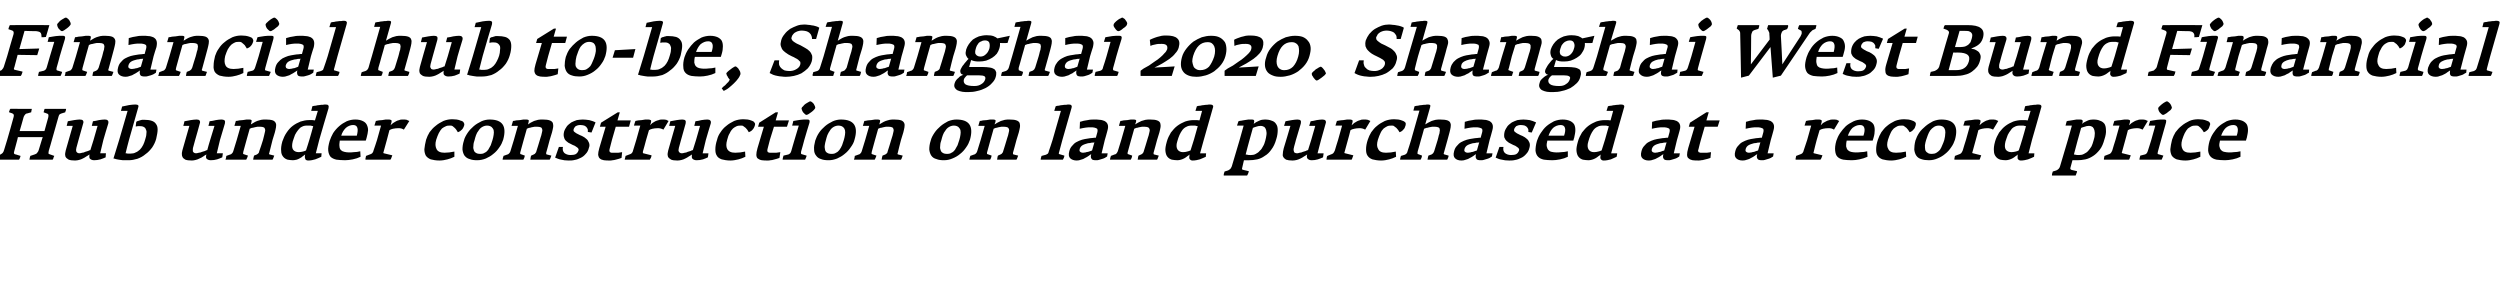 <?xml version="1.0" standalone="no"?><!DOCTYPE svg PUBLIC "-//W3C//DTD SVG 1.1//EN" "http://www.w3.org/Graphics/SVG/1.1/DTD/svg11.dtd"><svg xmlns="http://www.w3.org/2000/svg" version="1.1" width="866px" height="101px" viewBox="0 -5 866 101" style="top:-5px"><desc>Financial hub to be, Shanghai 2020. Shanghai West Bund Financial Hub under construction on land purchased at a record...</desc><defs/><g id="Polygon148074"><path d="m18.8 49l-1.7-.6c-.1 0-.3-.1-.3-.3c0-.2 0-.5.1-.9c.03.04 1.1-3.8 1.1-3.8l2.3-8.1c.1-.3.2-.6.4-.7c.1-.1.3-.2.6-.3l1.3-.4c0-.2.1-.4.2-.6c0-.2.1-.4.1-.6h-7.4c-.1.1-.2.3-.2.5c-.1.2-.1.4-.2.7l1.1.4c.6.1.7.6.5 1.4c.01.01-1.3 4.7-1.3 4.7H6.8s1.43-4.86 1.4-4.9c.1-.3.3-.6.5-.8c.1-.2.4-.4.7-.4l1.4-.4c0-.2.1-.4.1-.6c.1-.2.1-.4.1-.6H3.6c-.2.2-.3.4-.3.6c-.1.1-.1.3-.2.6c.1 0 .2 0 .4.1c.2.1.4.2.6.2c.1.1.2.1.2.1c.5.2.6.6.4 1.3c.05-.01-2.2 7.8-2.2 7.8c0 0-1.08 3.61-1.1 3.6c-.1.4-.3.8-.5 1c-.2.2-.5.4-.9.6l-1.3.4c-.1.3-.2.5-.2.7c0 .2-.1.4-.1.6h8.2c.1-.1.2-.3.3-.6c.1-.2.2-.5.2-.7l-1.6-.5c-.3 0-.6-.2-.6-.3c-.1-.1-.1-.4 0-.7c-.02-.01 1.1-4.1 1.1-4.1l.2-.9h8.6l-.3.9s-1.07 3.56-1.1 3.6c-.1.3-.2.6-.5.9c-.2.3-.5.5-.9.6l-1.5.5c-.1.3-.1.5-.2.7c0 .3-.1.5-.1.6h8c.2-.1.3-.4.3-.6c.1-.2.2-.5.3-.7zm17.8.5c-.05.01.1-1.4.1-1.4h-2l1.1-4.6s1.66-5.71 1.7-5.7c.1-.5.1-.8-.2-1.1c-.2-.2-.5-.3-1-.3c-.6 0-1.3.1-2 .2c-.7.2-1.4.3-2.1.4l-.4 1.6h2l-1.4 4.9s-1.07 3.46-1.1 3.5c-.2 0-.4.1-.8.3c-.3.1-.6.2-1 .3c-.3.2-.7.3-1 .3c-.4.1-.7.2-1 .2c-.3 0-.6-.1-.7-.2c-.2-.1-.3-.3-.4-.5c0-.2-.1-.5 0-.8c0-.2.1-.6.2-.9c-.02-.04.6-2.2.6-2.2l1.6-5.7c.2-.5.1-.8-.1-1.1c-.2-.2-.6-.3-1.1-.3c-.5 0-1.2.1-1.9.2c-.7.1-1.5.3-2.2.4l-.4 1.6h2.1s-2.23 7.71-2.2 7.7c-.2.6-.3 1.1-.4 1.7c-.1.5 0 1 .1 1.3c.2.4.6.7 1.1 1c.5.2 1.3.3 2.2.3c.5 0 1-.1 1.4-.2c.5-.1.9-.3 1.3-.5c.4-.2.8-.4 1.2-.7c.4-.2.8-.5 1.1-.7c-.1.7-.1 1.3.2 1.5c.3.3.8.5 1.4.5c.7 0 1.5-.1 2.2-.3c.7-.2 1.3-.5 1.8-.7zm17.5-6.4c.3-1.3.5-2.4.5-3.2c0-.9-.2-1.5-.6-2c-.3-.5-.9-.9-1.6-1.1c-.6-.2-1.5-.3-2.4-.3h-.8c-.2.1-.5.1-.8.2c-.2.1-.5.2-.7.2c-.2.1-.4.2-.5.3l-.2 1.6c.2 0 .5 0 .7-.1h.8c.6 0 1.1.1 1.5.4c.3.2.5.5.6.9c.2.4.2.9.1 1.4c0 .6-.2 1.2-.4 1.9c-.2.7-.4 1.3-.7 1.9c-.3.6-.7 1.2-1.1 1.6c-.5.4-.9.8-1.5 1c-.5.3-1.1.4-1.7.4h-1.1c-.3-.1-.5-.1-.7-.1c-.03-.04 1.2-4.7 1.2-4.7c0 0 3.13-10.91 3.1-10.9c.2-.5.2-.8.1-1c-.2-.2-.5-.3-1-.3c-.7 0-1.4.1-2.2.2c-.9.2-1.6.3-2.4.5l-.4 1.5h2.3l-2.9 10s-1.97 6.46-2 6.5c.3 0 .5.1.8.2c.3.1.6.1 1 .2c.4.1.9.1 1.5.2h2c1 0 2-.2 3-.5c1.1-.4 2-.9 2.8-1.6c.9-.6 1.6-1.4 2.3-2.3c.6-.9 1.1-1.9 1.4-3zM77 49.5c-.02.01.2-1.4.2-1.4h-2.1l1.1-4.6s1.69-5.71 1.7-5.7c.1-.5.1-.8-.1-1.1c-.3-.2-.6-.3-1.1-.3c-.6 0-1.2.1-1.9.2c-.7.2-1.4.3-2.2.4c.03.04-.4 1.6-.4 1.6h2.1l-1.5 4.9s-1.04 3.46-1 3.5c-.2 0-.5.1-.8.3c-.4.1-.7.2-1 .3c-.4.2-.8.3-1.1.3c-.4.1-.7.2-1 .2c-.3 0-.5-.1-.7-.2c-.2-.1-.3-.3-.4-.5v-.8c0-.2.1-.6.2-.9l.6-2.2s1.64-5.71 1.6-5.7c.2-.5.1-.8-.1-1.1c-.2-.2-.5-.3-1-.3c-.6 0-1.3.1-2 .2c-.7.1-1.4.3-2.2.4c.03.04-.4 1.6-.4 1.6h2.1l-2.2 7.7c-.2.6-.3 1.1-.4 1.7c0 .5 0 1 .2 1.3c.1.4.5.7 1 1c.5.2 1.3.3 2.3.3c.4 0 .9-.1 1.3-.2c.5-.1.9-.3 1.3-.5c.5-.2.9-.4 1.3-.7c.3-.2.7-.5 1.1-.7c-.2.7-.2 1.3.1 1.5c.3.3.8.5 1.4.5c.8 0 1.5-.1 2.2-.3c.7-.2 1.3-.5 1.8-.7zm18-.6l-1.6-.4c-.1 0-.2-.1-.2-.2c0-.1 0-.2.1-.4c-.03-.01 1.1-4.4 1.1-4.4l.8-2.6c.2-.7.3-1.3.4-1.8c.1-.6.1-1.1-.1-1.5c-.2-.4-.5-.7-1-.9c-.6-.2-1.4-.3-2.4-.3c-.6 0-1.1 0-1.6.1c-.5.1-1 .3-1.4.4c-.5.2-.9.4-1.2.6c-.4.2-.7.4-1 .6l.2-.8c.1-.3.1-.6 0-.7c-.1-.1-.3-.2-.7-.2h-1c-.4.1-.8.1-1.3.2c-.4 0-.8.1-1.2.1c-.5.1-.8.2-1.2.2l-.5 1.7h2.2L82 43.5l-1.2 3.9c-.1.3-.2.5-.4.7c-.2.2-.4.4-.6.4l-1.4.5c0 .2-.1.5-.1.7c-.1.2-.1.5-.2.6h7.2l.3-.6c.1-.2.2-.5.3-.8l-1.5-.5c-.1 0-.2-.1-.2-.3c0-.2.1-.4.1-.6c.02.01 1.1-4 1.1-4c0 0 1.12-3.91 1.1-3.9c.2-.1.4-.2.7-.3c.3 0 .6-.1 1-.2c.3-.1.6-.1 1-.2h1c.5 0 .9.1 1.1.2c.3.1.4.3.5.6c.1.3.1.6 0 .9c-.1.4-.2.8-.3 1.3l-.4 1.6s-1.25 3.94-1.3 3.9c0 .2-.1.4-.2.6c-.2.2-.4.4-.6.5l-1 .4c-.1.3-.1.5-.2.8c0 .2-.1.4-.1.6h6.7c.1-.1.2-.3.3-.6c.1-.2.2-.5.3-.8zm16.3.4c-.02.01.1-1.2.1-1.2h-2l1.2-4.7s3.16-10.91 3.2-10.9c.1-.5.1-.9-.1-1c-.1-.2-.4-.3-.9-.3c-.3 0-.6 0-1 .1c-.4 0-.8 0-1.2.1c-.4 0-.8.1-1.2.2c-.4 0-.8.1-1.2.2c.04-.04-.4 1.6-.4 1.6h2.3s-.98 3.31-1 3.3c-.3 0-.6-.1-.9-.1H107c-1 0-1.9.2-2.9.5c-1 .4-1.9.9-2.7 1.5c-.8.6-1.5 1.4-2.1 2.3c-.7 1-1.1 2-1.5 3.1c-.4 1.4-.5 2.5-.4 3.3c0 .9.3 1.5.7 2c.4.5.9.8 1.5 1c.6.1 1.2.2 1.9.2c.4 0 .8-.1 1.3-.2c.4-.1.7-.3 1.1-.5c.4-.2.7-.4 1-.7c.3-.2.6-.4.8-.6c0 .2-.1.4-.1.7c0 .2 0 .5.1.7c0 .2.1.3.3.5c.2.1.4.2.7.2c1 0 1.8-.2 2.5-.4c.8-.3 1.5-.6 2.1-.9zm-4.1-6s-1.17 3.84-1.2 3.8c-.3.2-.7.3-1.1.4c-.5.1-.9.2-1.4.2c-.9 0-1.6-.3-2-.9c-.4-.6-.4-1.6-.1-2.8c.3-.8.5-1.6.8-2.3c.3-.6.7-1.2 1.1-1.7c.4-.5.8-.9 1.3-1.1c.5-.3 1.1-.4 1.8-.4h1.2c.4.1.7.2.9.2c.04.04-1.3 4.6-1.3 4.6zm19.5.4s.34-1.04.3-1c.3-1 .4-1.8.5-2.6c0-.8-.2-1.4-.5-2c-.3-.5-.7-.9-1.4-1.2c-.6-.3-1.5-.5-2.5-.5c-1.1 0-2 .2-3 .6c-1 .5-1.8 1-2.6 1.7c-.8.7-1.5 1.5-2.1 2.4c-.5.9-.9 1.8-1.2 2.7c-.4 1.4-.6 2.5-.5 3.4c.1.9.4 1.6.8 2.1c.5.5 1.2.8 2 1c.9.1 1.8.2 3 .2c.8 0 1.7-.1 2.7-.3c1-.2 1.9-.5 2.7-.9l-.1-1.9c-.8.2-1.5.3-2.2.3c-.7.1-1.3.1-1.7.1c-.6 0-1.2-.1-1.6-.2c-.5-.1-.9-.3-1.2-.6c-.3-.3-.5-.8-.5-1.3c-.1-.5 0-1.2.1-2h9zm-3.1-1.7h-5.4c.3-1.1.9-2 1.6-2.7c.7-.6 1.6-1 2.5-1c.8 0 1.3.3 1.5 1c.2.6.1 1.5-.2 2.7zm18.2-5.1c-.3-.1-.6-.2-.9-.4c-.4-.1-.8-.1-1.4-.1c-.4 0-.8 0-1.2.2c-.4.1-.8.2-1.1.4c-.4.2-.7.4-1 .6c-.4.3-.6.5-.9.8l.3-1c.1-.4.1-.7-.1-.8c-.2-.1-.4-.2-.7-.2h-1.2c-.4.1-.8.1-1.2.2c-.4 0-.8.1-1.2.1c-.3.1-.7.1-1 .2l-.5 1.6h2.3l-1.4 5s-1.16 3.61-1.2 3.6c-.1.5-.3.8-.5 1c-.2.2-.5.3-.8.4l-1.3.5c0 .1-.1.3-.1.5c-.1.2-.1.4-.1.8h8.6c.2-.1.3-.4.4-.7c.1-.3.2-.6.3-.8l-2.9-.7c-.1 0-.2-.1-.2-.1c0-.1 0-.3.1-.5c-.03.01 1.1-4 1.1-4c0 0 .93-3.41.9-3.4c.3-.2.7-.4 1.2-.5c.6-.1 1.2-.2 1.8-.2c.4 0 .7 0 1.1.1c.3.1.6.2.9.4l1.9-3zm19 1.5c.1-.4 0-.7-.2-1c-.2-.3-.5-.5-1-.6c-.4-.2-.8-.3-1.4-.4c-.5 0-1-.1-1.5-.1c-1.1 0-2.1.2-3.1.6c-1 .5-1.9 1-2.7 1.7c-.8.6-1.5 1.4-2.1 2.2c-.5.8-.9 1.7-1.2 2.6c-.3 1.2-.5 2.3-.6 3.3c0 .9.2 1.6.5 2.2c.4.6 1 1 1.7 1.3c.8.2 1.8.4 3 .4c1.1 0 2-.2 2.8-.4c.8-.2 1.6-.5 2.4-.9v-1.8l-1.8.3c-.6 0-1.1.1-1.6.1c-1.4 0-2.4-.4-2.8-1.3c-.4-.8-.5-1.8-.1-3.2c.3-.9.6-1.7.9-2.3c.4-.7.7-1.2 1.1-1.6c.4-.3.9-.6 1.4-.8c.4-.2.9-.2 1.5-.2c.3 0 .5 0 .8.2c.2.2.5.4.7.6c.2.2.5.5.6.7c.2.3.4.6.5.8c.6-.2 1-.5 1.4-.9c.3-.3.6-.8.8-1.5zm13.5 5c1.3-4.7-.2-7-4.7-7c-.9 0-1.9.2-2.8.6c-1 .5-1.9 1-2.7 1.7c-.8.7-1.5 1.4-2.1 2.3c-.6.9-1.1 1.8-1.3 2.7c-.4 1.2-.5 2.2-.5 3.1c.1.8.3 1.5.7 2.1c.5.6 1 1 1.8 1.2c.7.3 1.6.4 2.6.4c1 0 2-.2 3-.6c.9-.4 1.8-.9 2.6-1.6c.8-.6 1.5-1.4 2.1-2.3c.6-.8 1-1.7 1.3-2.6zm-3.7.1l-.6 1.8c-.3.6-.6 1.1-.9 1.6c-.3.4-.7.8-1.2 1c-.4.3-.9.4-1.5.4c-.7 0-1.2-.1-1.6-.4c-.4-.2-.6-.6-.7-1c-.2-.5-.2-1-.1-1.6c0-.6.2-1.2.4-1.8c.1-.5.3-1.1.5-1.7c.2-.6.5-1.1.9-1.6c.3-.5.7-.9 1.2-1.2c.5-.3 1.1-.5 1.7-.5c.7 0 1.2.2 1.6.5c.3.3.6.7.7 1.1c.1.5.1 1 0 1.6c-.1.6-.2 1.2-.4 1.8zm20.4 5.4l-1.6-.4c-.1 0-.2-.1-.2-.2v-.4c.04-.01 1.2-4.4 1.2-4.4c0 0 .77-2.61.8-2.6c.2-.7.3-1.3.4-1.8c.1-.6 0-1.1-.1-1.5c-.2-.4-.5-.7-1.1-.9c-.5-.2-1.3-.3-2.4-.3c-.5 0-1.1 0-1.6.1c-.5.1-.9.3-1.4.4l-1.2.6l-.9.6l.2-.8c.1-.3.1-.6 0-.7c-.1-.1-.4-.2-.7-.2h-1.1c-.4.1-.8.1-1.2.2c-.4 0-.8.1-1.3.1c-.4.1-.8.2-1.1.2c-.04.04-.5 1.7-.5 1.7h2.2l-1.4 4.9s-1.22 3.89-1.2 3.9c-.1.3-.2.5-.4.7c-.2.2-.4.4-.6.4l-1.4.5c0 .2-.1.5-.2.7c0 .2-.1.5-.1.6h7.2l.3-.6c.1-.2.1-.5.2-.8l-1.4-.5c-.2 0-.2-.1-.2-.3c0-.2 0-.4.1-.6l1.1-4l1.1-3.9c.2-.1.4-.2.7-.3c.3 0 .6-.1.9-.2c.4-.1.7-.1 1.1-.2h.9c.6 0 .9.1 1.2.2c.3.1.4.3.5.6c.1.3.1.6 0 .9c-.1.4-.2.8-.3 1.3c-.01-.04-.5 1.6-.5 1.6c0 0-1.18 3.94-1.2 3.9c0 .2-.1.4-.3.6c-.1.2-.3.4-.6.5l-.9.4c-.1.3-.2.5-.2.8c0 .2-.1.4-.1.6h6.7c.1-.1.2-.3.3-.6c.1-.2.2-.5.3-.8zm13-2.7c.3-.7.2-1.3 0-1.8c-.2-.5-.5-1-.9-1.3c-.4-.4-.9-.7-1.5-1c-.5-.2-1-.4-1.5-.7c-.5-.2-.8-.5-1.1-.7c-.3-.2-.4-.5-.3-.9c.1-.4.4-.8.7-1.1c.4-.2.9-.4 1.6-.4c.6 0 1 .1 1.4.2c.3.2.6.3.8.6c.2.2.3.5.4.7c0 .3.1.6 0 .9c.04.04 1.3.2 1.3.2l1.4-3.5c-.7-.4-1.5-.6-2.2-.8c-.8-.1-1.5-.2-2.2-.2c-.7 0-1.4.1-2.1.2c-.6.2-1.3.5-1.9.8c-.5.4-1.1.8-1.5 1.3c-.4.6-.8 1.2-1 1.9c-.2.8-.2 1.5 0 2c.1.5.4 1 .8 1.3c.4.4.9.7 1.4.9c.5.3 1 .5 1.5.7c.4.3.8.5 1 .7c.3.3.4.6.3.9c-.2.6-.5 1-1 1.3c-.4.2-1 .3-1.8.3c-.9 0-1.6-.3-2.1-.7c-.5-.5-.7-1.2-.5-2.1c-.03-.04-1.4 0-1.4 0l-1.3 3.7c.7.3 1.4.6 2.1.7c.7.2 1.6.3 2.6.3c.7 0 1.3 0 2.1-.2c.7-.1 1.4-.4 2-.7c.7-.3 1.3-.8 1.8-1.4c.5-.5.9-1.2 1.1-2.1zm11.3 3.5l.2-2c-.4.1-.8.1-1.3.2h-2.4c-.2-.1-.4-.1-.5-.2c-.1-.1-.2-.3-.2-.5c0-.1 0-.4.1-.7c-.02.01.8-3.1.8-3.1l1.3-4.5h4.6l.6-2.2h-4.6l.8-2.8h-.7l-5.8 3.6l-.4 1.4h2s-2.18 7.41-2.2 7.4c-.3 1-.4 1.8-.4 2.3c.1.6.3 1.1.6 1.3c.3.3.8.5 1.4.6c.6.1 1.3.1 2.1.1c.2 0 .5 0 .9-.1c.3 0 .7-.1 1.1-.2l1.1-.3c.4-.1.7-.2.9-.3zm16.3-12.8c-.2-.1-.5-.2-.8-.4c-.4-.1-.9-.1-1.4-.1c-.4 0-.8 0-1.2.2c-.4.1-.8.2-1.2.4c-.3.2-.7.4-1 .6c-.3.3-.6.5-.8.8l.3-1c.1-.4.1-.7-.1-.8c-.2-.1-.5-.2-.8-.2h-1.1c-.4.1-.8.1-1.2.2c-.4 0-.8.1-1.2.1c-.4.1-.7.1-1 .2c-.04.01-.5 1.6-.5 1.6h2.2l-1.4 5s-1.09 3.61-1.1 3.6c-.1.5-.3.8-.5 1c-.2.2-.5.3-.8.4l-1.3.5c0 .1-.1.3-.1.5c-.1.2-.1.4-.2.8h8.7c.1-.1.2-.4.4-.7c.1-.3.2-.6.2-.8l-2.8-.7c-.1 0-.2-.1-.2-.1v-.5c.05.01 1.1-4 1.1-4l1-3.4c.3-.2.7-.4 1.2-.5c.5-.1 1.1-.2 1.8-.2c.3 0 .7 0 1 .1c.4.1.7.2 1 .4l1.8-3zm13.6 12.6c.05.01.2-1.4.2-1.4h-2l1.1-4.6s1.66-5.71 1.7-5.7c.1-.5.1-.8-.2-1.1c-.2-.2-.5-.3-1-.3c-.6 0-1.3.1-2 .2c-.7.2-1.4.3-2.1.4l-.4 1.6h2l-1.4 4.9s-1.07 3.46-1.1 3.5c-.2 0-.4.1-.8.3c-.3.1-.6.2-1 .3c-.3.2-.7.3-1 .3c-.4.1-.7.2-1 .2c-.3 0-.6-.1-.7-.2c-.2-.1-.3-.3-.4-.5c-.1-.2-.1-.5 0-.8c0-.2.1-.6.2-.9c-.02-.04.6-2.2.6-2.2l1.6-5.7c.1-.5.1-.8-.1-1.1c-.2-.2-.6-.3-1.1-.3c-.5 0-1.2.1-1.9.2c-.7.1-1.5.3-2.2.4l-.4 1.6h2.1s-2.23 7.71-2.2 7.7c-.2.6-.3 1.1-.4 1.7c-.1.5 0 1 .1 1.3c.2.4.6.7 1.1 1c.5.2 1.2.3 2.2.3c.5 0 1-.1 1.4-.2c.5-.1.9-.3 1.3-.5c.4-.2.8-.4 1.2-.7c.4-.2.8-.5 1.1-.7c-.1.7-.1 1.3.2 1.5c.3.3.8.5 1.4.5c.7 0 1.5-.1 2.2-.3c.7-.2 1.2-.5 1.7-.7zm16.3-11.1c.1-.4.1-.7-.2-1c-.2-.3-.5-.5-.9-.6c-.4-.2-.9-.3-1.4-.4c-.5 0-1-.1-1.5-.1c-1.1 0-2.2.2-3.2.6c-1 .5-1.9 1-2.7 1.7c-.8.6-1.5 1.4-2 2.2c-.6.8-1 1.7-1.2 2.6c-.4 1.2-.6 2.3-.6 3.3c0 .9.1 1.6.5 2.2c.3.6.9 1 1.7 1.3c.8.2 1.8.4 3 .4c1 0 2-.2 2.8-.4c.8-.2 1.6-.5 2.4-.9l-.1-1.8c-.5.1-1.1.2-1.7.3c-.6 0-1.2.1-1.7.1c-1.4 0-2.3-.4-2.8-1.3c-.4-.8-.4-1.8 0-3.2c.2-.9.5-1.7.9-2.3c.3-.7.7-1.2 1.1-1.6c.4-.3.8-.6 1.3-.8c.5-.2 1-.2 1.5-.2c.3 0 .6 0 .8.2c.3.2.5.4.8.6c.2.2.4.5.6.7c.2.3.3.6.5.8c.5-.2 1-.5 1.3-.9c.3-.3.6-.8.8-1.5zm8.5 11.3l.3-2c-.4.1-.9.1-1.4.2h-2.3c-.3-.1-.5-.1-.6-.2c-.1-.1-.2-.3-.2-.5c0-.1 0-.4.1-.7c.03.01.8-3.1.8-3.1l1.4-4.5h4.5l.7-2.2h-4.6l.8-2.8h-.8l-5.7 3.6l-.4 1.4h2s-2.23 7.41-2.2 7.4c-.3 1-.4 1.8-.4 2.3c0 .6.2 1.1.5 1.3c.4.3.8.5 1.4.6c.6.1 1.3.1 2.1.1c.2 0 .5 0 .9-.1c.4 0 .7-.1 1.1-.2c.4-.1.8-.2 1.1-.3c.4-.1.7-.2.9-.3zm12.4-17.3c0-.1 0-.3-.1-.6c-.1-.3-.3-.5-.4-.8c-.2-.2-.4-.5-.6-.6c-.3-.2-.4-.3-.6-.3c-.2 0-.4.1-.7.3c-.3.1-.6.4-1 .6c-.3.2-.6.5-.8.8c-.3.2-.5.5-.5.6c-.1.2 0 .4.1.7c.1.3.2.5.4.8l.6.6c.2.2.4.3.5.3c.2 0 .5-.1.8-.3c.3-.2.6-.4 1-.7c.3-.2.6-.5.8-.7c.3-.3.4-.5.5-.7zm-3 16.5l-1.7-.5c-.1 0-.2-.1-.2-.2c-.1-.1 0-.3 0-.7c.04.04 1.1-4 1.1-4c0 0 1.78-6.04 1.8-6c.1-.5.1-.8-.1-.9c-.1-.2-.4-.2-.8-.2h-1c-.4 0-.8.1-1.2.1c-.5.1-.9.1-1.3.2c-.4.1-.8.1-1.2.2c.04.01-.4 1.6-.4 1.6h2.3l-1.5 5s-1.13 3.84-1.1 3.8c-.1.3-.2.6-.4.8c-.2.2-.4.3-.6.4l-1.7.4c-.2.7-.3 1.1-.3 1.4h7.8c.1-.2.2-.4.3-.7c.1-.2.2-.5.2-.7zm16.6-5.5c1.4-4.7-.2-7-4.7-7c-.9 0-1.9.2-2.8.6c-1 .5-1.9 1-2.7 1.7c-.8.7-1.5 1.4-2.1 2.3c-.6.9-1 1.8-1.3 2.7c-.3 1.2-.5 2.2-.4 3.1c0 .8.2 1.5.7 2.1c.4.6 1 1 1.7 1.2c.7.3 1.6.4 2.7.4c.9 0 1.9-.2 2.9-.6c.9-.4 1.8-.9 2.6-1.6c.8-.6 1.5-1.4 2.1-2.3c.6-.8 1.1-1.7 1.3-2.6zm-3.7.1l-.6 1.8c-.3.6-.5 1.1-.9 1.6c-.3.4-.7.8-1.2 1c-.4.3-.9.4-1.5.4c-.7 0-1.2-.1-1.6-.4c-.4-.2-.6-.6-.7-1c-.1-.5-.2-1-.1-1.6c.1-.6.2-1.2.4-1.8c.1-.5.3-1.1.5-1.7c.3-.6.5-1.1.9-1.6c.3-.5.7-.9 1.2-1.2c.5-.3 1.1-.5 1.7-.5c.7 0 1.3.2 1.6.5c.4.3.6.7.7 1.1c.1.5.1 1 0 1.6c-.1.6-.2 1.2-.4 1.8zm20.4 5.4l-1.6-.4c-.1 0-.2-.1-.2-.2c0-.1 0-.2.1-.4c-.04-.01 1.1-4.4 1.1-4.4l.8-2.6c.2-.7.3-1.3.4-1.8c.1-.6.1-1.1-.1-1.5c-.2-.4-.5-.7-1-.9c-.6-.2-1.4-.3-2.4-.3c-.6 0-1.1 0-1.6.1c-.5.1-1 .3-1.4.4c-.5.2-.9.4-1.2.6c-.4.2-.7.4-1 .6l.2-.8c.1-.3.1-.6 0-.7c-.1-.1-.4-.2-.7-.2h-1c-.4.1-.9.1-1.3.2c-.4 0-.8.1-1.2.1c-.5.1-.9.2-1.2.2l-.5 1.7h2.2l-1.4 4.9l-1.2 3.9c-.1.3-.2.5-.4.7c-.2.2-.4.4-.6.4l-1.4.5c0 .2-.1.5-.1.7c-.1.2-.1.5-.2.6h7.2l.3-.6c.1-.2.2-.5.3-.8l-1.5-.5c-.1 0-.2-.1-.2-.3c0-.2.1-.4.1-.6c.02.01 1.1-4 1.1-4c0 0 1.12-3.91 1.1-3.9c.2-.1.4-.2.7-.3c.3 0 .6-.1 1-.2c.3-.1.6-.1 1-.2h1c.5 0 .9.1 1.1.2c.3.1.4.3.5.6c.1.3.1.6 0 .9c-.1.4-.2.8-.3 1.3l-.5 1.6s-1.16 3.94-1.2 3.9c0 .2-.1.4-.2.6c-.2.2-.4.4-.6.5l-1 .4c-.1.3-.1.5-.2.8c0 .2-.1.4-.1.6h6.7c.1-.1.2-.3.3-.6c.1-.2.2-.5.3-.8zm23.3-5.5c1.3-4.7-.2-7-4.7-7c-.9 0-1.9.2-2.9.6c-.9.5-1.8 1-2.6 1.7c-.8.7-1.5 1.4-2.1 2.3c-.6.9-1.1 1.8-1.3 2.7c-.4 1.2-.5 2.2-.5 3.1c.1.8.3 1.5.7 2.1c.4.6 1 1 1.8 1.2c.7.3 1.6.4 2.6.4c1 0 2-.2 2.9-.6c1-.4 1.9-.9 2.7-1.6c.8-.6 1.5-1.4 2.1-2.3c.6-.8 1-1.7 1.3-2.6zm-3.7.1l-.6 1.8c-.3.6-.6 1.1-.9 1.6c-.3.4-.7.8-1.2 1c-.4.3-.9.4-1.5.4c-.7 0-1.2-.1-1.6-.4c-.4-.2-.6-.6-.7-1c-.2-.5-.2-1-.1-1.6c0-.6.2-1.2.4-1.8c.1-.5.3-1.1.5-1.7c.2-.6.5-1.1.9-1.6c.3-.5.7-.9 1.2-1.2c.5-.3 1.1-.5 1.7-.5c.7 0 1.2.2 1.6.5c.3.3.6.7.7 1.1c.1.5.1 1 0 1.6c-.1.6-.2 1.2-.4 1.8zm20.4 5.4l-1.6-.4c-.1 0-.2-.1-.2-.2v-.4c.04-.01 1.2-4.4 1.2-4.4c0 0 .77-2.61.8-2.6c.2-.7.3-1.3.4-1.8c.1-.6 0-1.1-.1-1.5c-.2-.4-.5-.7-1.1-.9c-.5-.2-1.3-.3-2.4-.3c-.5 0-1.1 0-1.6.1c-.5.1-.9.3-1.4.4l-1.2.6c-.3.2-.7.4-1 .6l.3-.8c.1-.3.1-.6 0-.7c-.1-.1-.4-.2-.7-.2H343c-.4.1-.8.1-1.2.2c-.4 0-.8.1-1.3.1c-.4.1-.8.2-1.1.2c-.05.04-.5 1.7-.5 1.7h2.2l-1.4 4.9s-1.22 3.89-1.2 3.9c-.1.3-.2.5-.4.7c-.2.2-.4.4-.6.4l-1.4.5c0 .2-.1.5-.2.7c0 .2-.1.5-.1.6h7.2l.3-.6c.1-.2.1-.5.2-.8l-1.4-.5c-.2 0-.2-.1-.2-.3c0-.2 0-.4.1-.6l1.1-4s1.09-3.91 1.1-3.9c.2-.1.4-.2.7-.3c.3 0 .6-.1.9-.2c.4-.1.7-.1 1.1-.2h.9c.5 0 .9.1 1.2.2c.2.1.4.3.5.6c.1.3.1.6 0 .9c-.1.4-.2.8-.3 1.3c-.01-.04-.5 1.6-.5 1.6c0 0-1.18 3.94-1.2 3.9c0 .2-.1.4-.3.6c-.1.2-.3.4-.6.5l-.9.4c-.1.3-.2.5-.2.8c0 .2-.1.4-.1.6h6.7c.1-.1.2-.3.3-.6c.1-.2.2-.5.3-.8zm16 0l-1.7-.5c-.2 0-.3-.1-.2-.3c0-.1 0-.3.1-.5c-.02-.04 1.1-4.1 1.1-4.1c0 0 3.17-11.16 3.2-11.2c.1-.4.1-.7-.1-.8c-.1-.2-.4-.3-.8-.3c-.3 0-.6 0-1 .1c-.4 0-.9 0-1.3.1c-.4 0-.8.1-1.2.2c-.5 0-.8.1-1.1.2c-.01-.04-.5 1.6-.5 1.6h2.3l-2.9 10.1s-1.26 3.94-1.3 3.9c0 .3-.2.6-.3.8c-.2.1-.4.3-.7.4l-1.5.4c-.1.3-.2.5-.2.7c-.1.2-.1.4-.1.6h7.7l.3-.6c.1-.2.2-.5.2-.8zm14.8.3c.02-.04.2-1.1.2-1.1h-2.1l1.1-4.6s.95-3.24.9-3.2c.3-1 .3-1.7.1-2.2c-.2-.6-.6-.9-1.1-1.2c-.5-.2-1.1-.4-1.7-.4c-.6-.1-1.2-.1-1.7-.1c-.8 0-1.6 0-2.4.2c-.9.1-1.8.3-2.7.6l-.1 2.4c.8-.2 1.5-.3 2.1-.4c.6-.1 1.2-.1 1.6-.1c.6 0 1.1 0 1.4.1c.4.1.6.2.8.3c.2.1.3.3.3.6c0 .2 0 .5-.1.8l-.5 1.8c-.3 0-.7 0-1.2.1c-.5 0-1 .1-1.6.2c-.7.1-1.3.2-2 .4c-.7.2-1.3.5-1.9.8c-.6.3-1.1.8-1.5 1.3c-.5.5-.8 1.1-1 1.9c-.3 1.1-.2 1.9.3 2.4c.5.5 1.3.8 2.3.8c.5 0 1-.1 1.5-.3c.5-.1 1-.3 1.4-.6c.4-.2.8-.4 1.2-.7c.3-.2.6-.5.9-.6c-.2.7-.2 1.2.1 1.6c.2.4.7.5 1.7.5c.2 0 .5 0 .8-.1c.4-.1.7-.2 1-.3c.4-.1.7-.2 1.1-.4c.3-.2.6-.4.8-.5zm-5.2-2.1c-.1.1-.3.1-.5.2l-.9.3c-.3 0-.6.1-.9.2c-.3 0-.6.1-.8.1c-.6 0-.9-.2-1.1-.4c-.2-.2-.2-.5-.1-.9c.2-.6.5-1 1-1.3c.5-.3 1.2-.5 1.9-.7c.5 0 .9-.1 1.3-.2c.5 0 .7 0 .9-.1l-.8 2.8zm23.1 1.8l-1.6-.4c-.1 0-.2-.1-.2-.2v-.4c.04-.01 1.2-4.4 1.2-4.4c0 0 .77-2.61.8-2.6c.2-.7.3-1.3.4-1.8c.1-.6 0-1.1-.1-1.5c-.2-.4-.5-.7-1.1-.9c-.5-.2-1.3-.3-2.4-.3c-.5 0-1.1 0-1.6.1c-.5.1-.9.3-1.4.4l-1.2.6c-.3.2-.7.4-1 .6l.3-.8c.1-.3.1-.6 0-.7c-.1-.1-.4-.2-.7-.2h-1.1c-.4.1-.8.1-1.2.2c-.4 0-.8.1-1.3.1c-.4.1-.8.2-1.1.2c-.05.04-.5 1.7-.5 1.7h2.2l-1.4 4.9s-1.22 3.89-1.2 3.9c-.1.3-.3.5-.4.7c-.2.2-.4.4-.7.4l-1.3.5c0 .2-.1.5-.2.7c0 .2-.1.5-.1.6h7.2l.3-.6c.1-.2.1-.5.2-.8l-1.4-.5c-.2 0-.2-.1-.2-.3c0-.2 0-.4.1-.6l1.1-4s1.09-3.91 1.1-3.9c.2-.1.4-.2.7-.3c.3 0 .6-.1.9-.2c.4-.1.7-.1 1.1-.2h.9c.5 0 .9.1 1.2.2c.2.1.4.3.5.6c.1.3.1.6 0 .9c-.1.4-.2.8-.3 1.3c-.01-.04-.5 1.6-.5 1.6c0 0-1.18 3.94-1.2 3.9c0 .2-.1.4-.3.6c-.1.2-.3.4-.6.5l-.9.4c-.1.3-.2.5-.2.8c0 .2-.1.4-.1.6h6.7c.1-.1.2-.3.3-.6c.1-.2.2-.5.3-.8zm16.3.4c-.05.01.1-1.2.1-1.2h-2.1l1.3-4.7s3.13-10.91 3.1-10.9c.2-.5.2-.9 0-1c-.1-.2-.5-.3-.9-.3c-.3 0-.7 0-1.1.1c-.3 0-.7 0-1.1.1c-.4 0-.8.1-1.2.2c-.5 0-.8.1-1.2.2l-.5 1.6h2.3l-.9 3.3c-.3 0-.6-.1-.9-.1h-1.2c-1 0-2 .2-2.9.5c-1 .4-1.9.9-2.7 1.5c-.8.6-1.5 1.4-2.2 2.3c-.6 1-1.1 2-1.4 3.1c-.4 1.4-.6 2.5-.5 3.3c.1.9.3 1.5.7 2c.4.5.9.8 1.5 1c.7.1 1.3.2 2 .2c.4 0 .8-.1 1.2-.2c.4-.1.8-.3 1.2-.5c.3-.2.7-.4 1-.7c.3-.2.6-.4.8-.6c-.1.2-.1.4-.1.7c-.1.2 0 .5 0 .7c.1.2.2.3.4.5c.1.1.4.2.7.2c.9 0 1.8-.2 2.5-.4c.8-.3 1.4-.6 2.1-.9zm-4.1-6s-1.2 3.84-1.2 3.8c-.4.2-.8.3-1.2.4c-.4.1-.8.2-1.4.2c-.8 0-1.5-.3-1.9-.9c-.4-.6-.5-1.6-.1-2.8c.2-.8.5-1.6.8-2.3c.3-.6.6-1.2 1-1.7c.4-.5.9-.9 1.4-1.1c.5-.3 1.1-.4 1.8-.4h1.2c.3.1.6.2.9.2c.01.04-1.3 4.6-1.3 4.6zm28.5-.1c.4-1.2.5-2.3.5-3.2c0-.9-.2-1.6-.6-2.1c-.3-.5-.8-.9-1.5-1.1c-.7-.3-1.5-.4-2.4-.4c-.6 0-1.3.1-1.9.4c-.7.3-1.3.6-1.9 1.1l.1-.5c.2-.7 0-1-.7-1h-1.3c-.4.1-.8.1-1.3.2c-.4.1-.8.1-1.1.2c-.4 0-.7.1-1 .2c-.01-.02-.5 1.5-.5 1.5h2.3l-1.4 5s-2.7 9.06-2.7 9.1c-.1.3-.3.6-.5.9c-.3.2-.6.5-1 .6l-1 .3c-.1.2-.1.4-.2.6c-.1.2-.1.5-.1.8h8.1c.2-.3.3-.6.4-.8c.1-.2.1-.4.2-.7l-1.7-.4c-.3-.1-.5-.1-.6-.2c-.1-.1-.1-.3 0-.6l.6-2.6h1.8c.9 0 1.8-.1 2.8-.3c.9-.2 1.8-.6 2.6-1.2c.9-.5 1.7-1.3 2.3-2.2c.7-.9 1.3-2.1 1.7-3.6zm-3.8.5c-.2.7-.4 1.4-.8 2c-.3.6-.6 1.1-1.1 1.5c-.4.5-.8.8-1.4 1.1c-.5.3-1.1.4-1.7.4c-.6 0-1 0-1.2-.1c-.2 0-.4-.1-.6-.1c-.04-.01 1.3-4.9 1.3-4.9l1.2-4.3c.3-.1.6-.3 1.1-.4c.5-.2 1.1-.3 1.6-.3c.5 0 1 .2 1.3.4c.3.3.5.7.6 1.1c.1.5.2 1 .1 1.6c-.1.7-.2 1.3-.4 2zm20 5.8c.02.01.2-1.4.2-1.4h-2.1l1.2-4.6s1.63-5.71 1.6-5.7c.2-.5.1-.8-.1-1.1c-.2-.2-.6-.3-1.1-.3c-.5 0-1.2.1-1.9.2c-.7.2-1.4.3-2.1.4c-.03.04-.5 1.6-.5 1.6h2.1l-1.4 4.9s-1.1 3.46-1.1 3.5c-.2 0-.5.1-.8.3c-.3.1-.6.2-1 .3c-.4.2-.7.3-1.1.3c-.3.1-.6.2-.9.2c-.3 0-.6-.1-.8-.2c-.2-.1-.3-.3-.3-.5c-.1-.2-.1-.5-.1-.8c.1-.2.1-.6.2-.9c.05-.04.6-2.2.6-2.2c0 0 1.68-5.71 1.7-5.7c.1-.5.1-.8-.1-1.1c-.2-.2-.6-.3-1.1-.3c-.6 0-1.2.1-1.9.2c-.8.1-1.5.3-2.2.4c-.03.04-.5 1.6-.5 1.6h2.2s-2.26 7.71-2.3 7.7c-.1.6-.3 1.1-.3 1.7c-.1.5-.1 1 .1 1.3c.2.4.5.7 1 1c.6.2 1.3.3 2.3.3c.5 0 .9-.1 1.4-.2c.4-.1.9-.3 1.3-.5c.4-.2.8-.4 1.2-.7c.4-.2.8-.5 1.1-.7c-.2.7-.1 1.3.2 1.5c.3.3.7.5 1.4.5c.7 0 1.4-.1 2.1-.3c.7-.2 1.3-.5 1.8-.7zm16.4-12.6c-.2-.1-.5-.2-.9-.4c-.4-.1-.8-.1-1.4-.1c-.4 0-.8 0-1.2.2c-.4.1-.7.2-1.1.4c-.4.2-.7.4-1 .6c-.3.3-.6.5-.9.8l.3-1c.1-.4.1-.7-.1-.8c-.2-.1-.4-.2-.7-.2h-1.1c-.4.1-.8.1-1.3.2c-.4 0-.8.1-1.1.1c-.4.1-.8.1-1.1.2c.01.01-.5 1.6-.5 1.6h2.3l-1.4 5s-1.14 3.61-1.1 3.6c-.2.5-.4.8-.6 1c-.2.2-.5.3-.8.4l-1.2.5c-.1.1-.2.3-.2.5c0 .2-.1.4-.1.8h8.7c.1-.1.2-.4.3-.7c.1-.3.2-.6.3-.8l-2.8-.7c-.2 0-.2-.1-.3-.1c0-.1 0-.3.1-.5l1.1-4s.95-3.41.9-3.4c.3-.2.7-.4 1.3-.5c.5-.1 1.1-.2 1.7-.2c.4 0 .7 0 1.1.1c.3.1.7.2 1 .4l1.8-3zm12.2 1.5c.1-.4.1-.7-.1-1c-.3-.3-.6-.5-1-.6c-.4-.2-.9-.3-1.4-.4c-.5 0-1-.1-1.5-.1c-1.1 0-2.2.2-3.2.6c-1 .5-1.9 1-2.7 1.7c-.8.6-1.4 1.4-2 2.2c-.5.8-.9 1.7-1.2 2.6c-.4 1.2-.6 2.3-.6 3.3c0 .9.1 1.6.5 2.2c.4.6.9 1 1.7 1.3c.8.2 1.8.4 3 .4c1.1 0 2-.2 2.8-.4c.8-.2 1.6-.5 2.4-.9l-.1-1.8c-.5.1-1.1.2-1.7.3c-.6 0-1.1.1-1.7.1c-1.4 0-2.3-.4-2.7-1.3c-.5-.8-.5-1.8-.1-3.2c.3-.9.6-1.7.9-2.3c.3-.7.7-1.2 1.1-1.6c.4-.3.9-.6 1.3-.8c.5-.2 1-.2 1.6-.2c.2 0 .5 0 .7.2c.3.2.5.4.8.6c.2.2.4.5.6.7c.2.3.4.6.5.8c.6-.2 1-.5 1.3-.9c.4-.3.6-.8.8-1.5zm14.9 10.5l-1.4-.4c-.2 0-.2-.1-.3-.2c0-.1 0-.3.1-.5c.01.01 1.2-4.3 1.2-4.3c0 0 .72-2.61.7-2.6c.2-.7.3-1.3.4-1.8c.1-.6.1-1.1-.1-1.5c-.1-.4-.5-.7-1-.9c-.6-.2-1.4-.3-2.5-.3c-.5 0-1.1 0-1.6.1c-.5.1-1 .3-1.4.4l-1.2.6c-.4.2-.7.4-1 .6l1.7-6c.1-.3.1-.6 0-.7c-.1-.1-.3-.2-.7-.2c-.3 0-.7 0-1 .1c-.4 0-.8 0-1.2.1c-.5 0-.9.1-1.3.2c-.4 0-.8.1-1.2.2l-.4 1.5h2.1l-2.9 10.2s-1.15 3.81-1.2 3.8c-.1.7-.5 1.1-1 1.3l-1.3.4c-.1.3-.2.5-.2.7c-.1.2-.1.4-.1.6h7.1l.3-.6c.1-.2.1-.5.2-.8l-1.3-.5c-.2 0-.2-.1-.3-.3c0-.2.1-.4.1-.7c.04.04 1.1-3.9 1.1-3.9c0 0 1.14-3.91 1.1-3.9c.2-.1.5-.2.8-.3c.3 0 .6-.1.9-.2c.4-.1.7-.1 1.1-.2h1c.5 0 .9.1 1.1.2c.3.1.5.3.5.6c.1.3.1.6 0 .9c0 .4-.1.8-.3 1.3c.04-.04-.4 1.6-.4 1.6l-1.2 3.9l-.3.6c-.2.2-.4.4-.6.5l-1.1.4c-.1.3-.1.5-.2.8c0 .2-.1.4-.1.6h6.8c.1-.1.2-.4.3-.6c.1-.2.2-.5.2-.8zm15 .3c.02-.04.2-1.1.2-1.1h-2.1l1.1-4.6s.95-3.24.9-3.2c.3-1 .3-1.7.1-2.2c-.2-.6-.6-.9-1.1-1.2c-.5-.2-1.1-.4-1.7-.4c-.6-.1-1.2-.1-1.7-.1c-.8 0-1.6 0-2.4.2c-.9.1-1.8.3-2.7.6l-.1 2.4c.8-.2 1.5-.3 2.1-.4c.6-.1 1.2-.1 1.6-.1c.6 0 1.1 0 1.4.1c.4.1.6.2.8.3c.2.1.3.3.3.6c0 .2 0 .5-.1.8l-.5 1.8c-.3 0-.7 0-1.2.1c-.5 0-1 .1-1.6.2c-.7.1-1.3.2-2 .4c-.7.2-1.3.5-1.9.8c-.6.3-1.1.8-1.5 1.3c-.5.5-.8 1.1-1 1.9c-.3 1.1-.2 1.9.3 2.4c.5.5 1.2.8 2.3.8c.5 0 1-.1 1.5-.3c.5-.1.9-.3 1.4-.6c.4-.2.8-.4 1.2-.7c.3-.2.6-.5.9-.6c-.2.7-.2 1.2.1 1.6c.2.4.7.5 1.7.5c.2 0 .5 0 .8-.1c.4-.1.7-.2 1-.3c.4-.1.7-.2 1.1-.4c.3-.2.6-.4.8-.5zm-5.2-2.1c-.1.1-.3.1-.6.2c-.2.1-.5.2-.8.3c-.3 0-.6.1-.9.2c-.3 0-.6.1-.8.1c-.6 0-.9-.2-1.1-.4c-.2-.2-.2-.5-.1-.9c.2-.6.5-1 1-1.3c.5-.3 1.2-.5 1.9-.7c.5 0 .9-.1 1.3-.2c.4 0 .7 0 .9-.1l-.8 2.8zm18.2-.9c.2-.7.2-1.3 0-1.8c-.2-.5-.5-1-.9-1.3c-.4-.4-.9-.7-1.5-1c-.5-.2-1-.4-1.5-.7c-.5-.2-.8-.5-1.1-.7c-.3-.2-.4-.5-.3-.9c.1-.4.4-.8.7-1.1c.4-.2.9-.4 1.6-.4c.6 0 1 .1 1.4.2c.3.2.6.3.8.6c.2.2.3.5.4.7c0 .3.1.6 0 .9c.03.04 1.2.2 1.2.2l1.5-3.5c-.8-.4-1.5-.6-2.2-.8c-.8-.1-1.5-.2-2.2-.2c-.7 0-1.4.1-2.1.2c-.6.2-1.3.5-1.9.8c-.5.4-1.1.8-1.5 1.3c-.4.6-.8 1.2-1 1.9c-.2.8-.2 1.5-.1 2c.2.5.5 1 .9 1.3c.4.4.9.7 1.4.9c.5.3 1 .5 1.5.7c.4.3.8.5 1 .7c.3.3.4.6.3.9c-.2.6-.5 1-1 1.3c-.4.2-1 .3-1.8.3c-.9 0-1.6-.3-2.1-.7c-.5-.5-.7-1.2-.5-2.1c-.04-.04-1.4 0-1.4 0c0 0-1.3 3.66-1.3 3.7c.7.3 1.3.6 2.1.7c.7.2 1.6.3 2.6.3c.6 0 1.3 0 2.1-.2c.7-.1 1.4-.4 2-.7c.7-.3 1.3-.8 1.8-1.4c.5-.5.9-1.2 1.1-2.1zm15.2-2.5s.28-1.04.3-1c.2-1 .4-1.8.4-2.6c0-.8-.1-1.4-.4-2c-.3-.5-.8-.9-1.4-1.2c-.7-.3-1.5-.5-2.6-.5c-1 0-2 .2-3 .6c-.9.5-1.8 1-2.6 1.7c-.8.7-1.4 1.5-2 2.4c-.6.9-1 1.8-1.3 2.7c-.4 1.4-.5 2.5-.5 3.4c.1.9.4 1.6.9 2.1c.5.5 1.1.8 2 1c.8.1 1.8.2 2.9.2c.8 0 1.7-.1 2.7-.3c1-.2 1.9-.5 2.7-.9v-1.9c-.8.2-1.6.3-2.2.3c-.7.1-1.3.1-1.8.1c-.6 0-1.1-.1-1.6-.2c-.5-.1-.8-.3-1.1-.6c-.3-.3-.5-.8-.6-1.3c-.1-.5 0-1.2.2-2h9zm-3.2-1.7h-5.4c.4-1.1.9-2 1.6-2.7c.7-.6 1.6-1 2.6-1c.8 0 1.3.3 1.5 1c.2.6.1 1.5-.3 2.7zm18.2 7.3c.05.01.2-1.2.2-1.2h-2.1l1.3-4.7s3.12-10.91 3.1-10.9c.2-.5.2-.9 0-1c-.1-.2-.5-.3-.9-.3c-.3 0-.7 0-1.1.1c-.3 0-.7 0-1.1.1c-.4 0-.8.1-1.2.2c-.5 0-.8.1-1.2.2l-.5 1.6h2.3l-.9 3.3c-.3 0-.6-.1-.9-.1h-1.2c-1 0-2 .2-2.9.5c-1 .4-1.9.9-2.7 1.5c-.8.6-1.5 1.4-2.2 2.3c-.6 1-1.1 2-1.4 3.1c-.4 1.4-.6 2.5-.5 3.3c.1.9.3 1.5.7 2c.4.5.9.8 1.5 1c.7.1 1.3.2 2 .2c.4 0 .8-.1 1.2-.2c.4-.1.8-.3 1.2-.5c.3-.2.7-.4 1-.7c.3-.2.6-.4.8-.6c-.1.2-.1.4-.1.7c-.1.2 0 .5 0 .7c.1.2.2.3.4.5c.1.1.4.2.7.2c.9 0 1.8-.2 2.5-.4c.7-.3 1.4-.6 2-.9zm-4-6s-1.2 3.84-1.2 3.8c-.4.2-.8.3-1.2.4c-.4.1-.9.2-1.4.2c-.9 0-1.5-.3-1.9-.9c-.4-.6-.5-1.6-.1-2.8c.2-.8.5-1.6.8-2.3c.3-.6.6-1.2 1-1.7c.4-.5.9-.9 1.4-1.1c.5-.3 1.1-.4 1.8-.4h1.2c.3.1.6.2.9.2c.01.04-1.3 4.6-1.3 4.6zm25.7 5.9c.02-.04.2-1.1.2-1.1h-2.1l1.1-4.6s.94-3.24.9-3.2c.3-1 .3-1.7.1-2.2c-.2-.6-.6-.9-1.1-1.2c-.5-.2-1.1-.4-1.7-.4c-.6-.1-1.2-.1-1.7-.1c-.8 0-1.6 0-2.4.2c-.9.1-1.8.3-2.7.6l-.1 2.4c.8-.2 1.5-.3 2.1-.4c.6-.1 1.2-.1 1.6-.1c.6 0 1.1 0 1.4.1c.4.1.6.2.8.3c.2.1.3.3.3.6c0 .2 0 .5-.1.8l-.5 1.8c-.3 0-.7 0-1.2.1c-.5 0-1 .1-1.6.2c-.7.1-1.3.2-2 .4c-.7.2-1.3.5-1.9.8c-.6.3-1.1.8-1.5 1.3c-.5.5-.8 1.1-1 1.9c-.3 1.1-.2 1.9.3 2.4c.5.5 1.2.8 2.3.8c.5 0 1-.1 1.5-.3c.5-.1.9-.3 1.4-.6c.4-.2.8-.4 1.2-.7c.3-.2.6-.5.9-.6c-.2.7-.2 1.2.1 1.6c.2.4.7.5 1.7.5c.2 0 .5 0 .8-.1c.4-.1.7-.2 1-.3c.4-.1.7-.2 1.1-.4c.3-.2.6-.4.8-.5zm-5.2-2.1c-.1.1-.3.1-.6.2c-.2.1-.5.2-.8.3c-.3 0-.6.1-.9.2c-.3 0-.6.1-.8.1c-.6 0-.9-.2-1.1-.4c-.2-.2-.2-.5-.1-.9c.2-.6.5-1 1-1.3c.5-.3 1.2-.5 1.9-.7c.5 0 .9-.1 1.3-.2c.4 0 .7 0 .9-.1l-.8 2.8zm16 2.6l.2-2c-.4.1-.9.1-1.4.2H589c-.3-.1-.4-.1-.6-.2c-.1-.1-.1-.3-.2-.5c0-.1.1-.4.2-.7c-.05.01.8-3.1.8-3.1l1.3-4.5h4.5l.7-2.2h-4.6l.8-2.8h-.8l-5.7 3.6l-.4 1.4h2s-2.22 7.41-2.2 7.4c-.3 1-.4 1.8-.4 2.3c0 .6.2 1.1.6 1.3c.3.3.8.5 1.3.6c.6.1 1.3.1 2.1.1c.3 0 .6 0 .9-.1c.4 0 .8-.1 1.1-.2l1.2-.3l.9-.3zm21.7-.5c.02-.04.2-1.1.2-1.1h-2.1l1.1-4.6s.94-3.24.9-3.2c.3-1 .3-1.7.1-2.2c-.2-.6-.6-.9-1.1-1.2c-.5-.2-1.1-.4-1.7-.4c-.6-.1-1.2-.1-1.7-.1c-.8 0-1.6 0-2.4.2c-.9.1-1.8.3-2.7.6l-.1 2.4c.8-.2 1.5-.3 2.1-.4c.6-.1 1.2-.1 1.6-.1c.6 0 1.1 0 1.4.1c.4.1.6.2.8.3c.2.1.3.3.3.6c0 .2 0 .5-.1.8l-.5 1.8c-.3 0-.7 0-1.2.1c-.5 0-1 .1-1.6.2c-.7.1-1.3.2-2 .4c-.7.2-1.3.5-1.9.8c-.6.3-1.1.8-1.5 1.3c-.5.5-.8 1.1-1 1.9c-.3 1.1-.2 1.9.3 2.4c.5.5 1.2.8 2.3.8c.5 0 1-.1 1.5-.3c.5-.1.9-.3 1.4-.6c.4-.2.8-.4 1.2-.7c.3-.2.6-.5.9-.6c-.2.7-.2 1.2.1 1.6c.2.4.7.5 1.7.5c.2 0 .5 0 .8-.1l1-.3c.4-.1.7-.2 1.1-.4c.3-.2.6-.4.8-.5zm-5.2-2.1c-.1.1-.3.1-.6.2c-.2.1-.5.2-.8.3c-.3 0-.6.1-.9.2c-.3 0-.6.1-.8.1c-.6 0-.9-.2-1.1-.4c-.2-.2-.2-.5-.1-.9c.2-.6.5-1 1-1.3c.5-.3 1.2-.5 1.9-.7c.5 0 .9-.1 1.3-.2c.4 0 .7 0 .9-.1l-.8 2.8zm28.1-10.2c-.2-.1-.5-.2-.8-.4c-.4-.1-.8-.1-1.4-.1c-.4 0-.8 0-1.2.2c-.4.1-.8.2-1.1.4c-.4.2-.7.4-1.1.6l-.8.8l.3-1c.1-.4.1-.7-.1-.8c-.2-.1-.4-.2-.7-.2H629c-.4.1-.8.1-1.2.2c-.4 0-.8.1-1.2.1c-.4.1-.7.1-1 .2c-.02.01-.5 1.6-.5 1.6h2.3l-1.4 5s-1.17 3.61-1.2 3.6c-.1.5-.3.8-.5 1c-.2.2-.5.3-.8.4l-1.3.5c0 .1-.1.3-.1.5c-.1.2-.1.4-.1.8h8.6c.1-.1.3-.4.4-.7c.1-.3.2-.6.3-.8l-2.9-.7c-.1 0-.2-.1-.2-.1c0-.1 0-.3.1-.5c-.04.01 1-4 1-4c0 0 1.02-3.41 1-3.4c.3-.2.7-.4 1.2-.5c.6-.1 1.1-.2 1.8-.2c.4 0 .7 0 1.1.1c.3.1.6.2.9.4l1.8-3zm11.6 6.8s.3-1.04.3-1c.3-1 .4-1.8.4-2.6c0-.8-.1-1.4-.4-2c-.3-.5-.8-.9-1.4-1.2c-.7-.3-1.5-.5-2.6-.5c-1 0-2 .2-2.9.6c-1 .5-1.9 1-2.7 1.7c-.7.7-1.4 1.5-2 2.4c-.6.9-1 1.8-1.3 2.7c-.4 1.4-.5 2.5-.4 3.4c.1.9.3 1.6.8 2.1c.5.5 1.1.8 2 1c.8.1 1.8.2 2.9.2c.9 0 1.8-.1 2.7-.3c1-.2 1.9-.5 2.8-.9l-.1-1.9c-.8.2-1.5.3-2.2.3c-.7.1-1.3.1-1.8.1c-.6 0-1.1-.1-1.6-.2c-.4-.1-.8-.3-1.1-.6c-.3-.3-.5-.8-.6-1.3c0-.5 0-1.2.2-2h9zm-3.2-1.7h-5.4c.4-1.1.9-2 1.6-2.7c.8-.6 1.6-1 2.6-1c.8 0 1.3.3 1.5 1c.2.6.1 1.5-.3 2.7zm18.1-3.6c.1-.4.1-.7-.1-1c-.3-.3-.6-.5-1-.6c-.4-.2-.9-.3-1.4-.4c-.5 0-1-.1-1.5-.1c-1.1 0-2.2.2-3.2.6c-1 .5-1.9 1-2.7 1.7c-.8.6-1.4 1.4-2 2.2c-.5.8-.9 1.7-1.2 2.6c-.4 1.2-.6 2.3-.6 3.3c0 .9.1 1.6.5 2.2c.4.6.9 1 1.7 1.3c.8.2 1.8.4 3 .4c1 0 2-.2 2.8-.4c.8-.2 1.6-.5 2.4-.9l-.1-1.8c-.5.1-1.1.2-1.7.3c-.6 0-1.1.1-1.7.1c-1.4 0-2.3-.4-2.7-1.3c-.5-.8-.5-1.8-.1-3.2c.3-.9.6-1.7.9-2.3c.3-.7.7-1.2 1.1-1.6c.4-.3.9-.6 1.3-.8c.5-.2 1-.2 1.6-.2c.2 0 .5 0 .7.2c.3.2.5.4.8.6c.2.2.4.5.6.7c.2.3.4.6.5.8c.6-.2 1-.5 1.3-.9c.4-.3.6-.8.8-1.5zm13.6 5c1.3-4.7-.3-7-4.7-7c-1 0-1.9.2-2.9.6c-.9.5-1.8 1-2.6 1.7c-.8.7-1.6 1.4-2.2 2.3c-.6.9-1 1.8-1.3 2.7c-.3 1.2-.4 2.2-.4 3.1c.1.8.3 1.5.7 2.1c.4.6 1 1 1.7 1.2c.8.3 1.7.4 2.7.4c1 0 2-.2 2.9-.6c1-.4 1.9-.9 2.7-1.6c.8-.6 1.5-1.4 2.1-2.3c.6-.8 1-1.7 1.3-2.6zm-3.7.1c-.2.6-.4 1.2-.7 1.8c-.2.6-.5 1.1-.8 1.6c-.4.4-.8.8-1.2 1c-.5.3-1 .4-1.6.4c-.7 0-1.2-.1-1.5-.4c-.4-.2-.7-.6-.8-1c-.1-.5-.1-1-.1-1.6c.1-.6.2-1.2.4-1.8c.2-.5.4-1.1.6-1.7c.2-.6.5-1.1.8-1.6c.4-.5.8-.9 1.3-1.2c.4-.3 1-.5 1.7-.5c.7 0 1.2.2 1.6.5c.3.3.5.7.6 1.1c.1.5.1 1 0 1.6c0 .6-.2 1.2-.3 1.8zm18.7-6.6c-.3-.1-.5-.2-.9-.4c-.4-.1-.8-.1-1.4-.1c-.4 0-.8 0-1.2.2c-.4.1-.8.2-1.1.4c-.4.2-.7.4-1 .6c-.3.3-.6.5-.9.8l.3-1c.1-.4.1-.7-.1-.8c-.2-.1-.4-.2-.7-.2h-1.1c-.4.1-.9.1-1.3.2c-.4 0-.8.1-1.1.1c-.4.1-.8.1-1.1.2l-.5 1.6h2.3l-1.4 5s-1.15 3.61-1.1 3.6c-.2.5-.4.8-.6 1c-.2.2-.5.3-.8.4l-1.3.5c0 .1-.1.3-.1.5c-.1.2-.1.4-.1.8h8.7c.1-.1.2-.4.3-.7c.1-.3.2-.6.3-.8l-2.8-.7c-.2 0-.2-.1-.3-.1c0-.1 0-.3.1-.5l1.1-4s.94-3.41.9-3.4c.3-.2.7-.4 1.3-.5c.5-.1 1.1-.2 1.7-.2c.4 0 .7 0 1.1.1c.3.1.7.2 1 .4l1.8-3zm12.4 12.4c-.03.01.1-1.2.1-1.2h-2l1.2-4.7s3.15-10.91 3.1-10.9c.2-.5.2-.9 0-1c-.1-.2-.4-.3-.9-.3c-.3 0-.7 0-1 .1c-.4 0-.8 0-1.2.1c-.4 0-.8.1-1.2.2c-.4 0-.8.1-1.2.2c.03-.04-.4 1.6-.4 1.6h2.3s-.99 3.31-1 3.3c-.3 0-.6-.1-.9-.1h-1.2c-1 0-2 .2-2.9.5c-1 .4-1.9.9-2.7 1.5c-.8.6-1.5 1.4-2.2 2.3c-.6 1-1.1 2-1.4 3.1c-.4 1.4-.5 2.5-.4 3.3c0 .9.3 1.5.7 2c.4.5.9.8 1.5 1c.6.1 1.2.2 1.9.2c.4 0 .8-.1 1.2-.2c.4-.1.8-.3 1.2-.5c.3-.2.7-.4 1-.7c.3-.2.6-.4.8-.6c-.1.2-.1.4-.1.7v.7c.1.2.2.3.4.5c.2.1.4.2.7.2c.9 0 1.8-.2 2.5-.4c.8-.3 1.5-.6 2.1-.9zm-4.1-6s-1.18 3.84-1.2 3.8c-.3.2-.7.3-1.1.4c-.5.1-.9.2-1.4.2c-.9 0-1.6-.3-2-.9c-.4-.6-.4-1.6-.1-2.8c.3-.8.5-1.6.8-2.3c.3-.6.7-1.2 1.1-1.7c.3-.5.8-.9 1.3-1.1c.5-.3 1.1-.4 1.8-.4h1.2c.4.1.7.2.9.2c.03.04-1.3 4.6-1.3 4.6zm28.5-.1c.4-1.2.6-2.3.5-3.2c0-.9-.2-1.6-.5-2.1c-.4-.5-.9-.9-1.6-1.1c-.6-.3-1.4-.4-2.4-.4c-.6 0-1.3.1-1.9.4c-.7.3-1.3.6-1.9 1.1l.2-.5c.2-.7-.1-1-.8-1h-1.3c-.4.1-.8.1-1.2.2c-.4.1-.8.1-1.2.2c-.4 0-.7.1-1 .2l-.4 1.5h2.2l-1.4 5l-2.7 9.1c-.1.3-.2.6-.5.9c-.2.2-.6.5-1 .6l-1 .3c-.1.2-.1.4-.2.6c-.1.2-.1.5-.1.8h8.2c.1-.3.3-.6.3-.8c.1-.2.2-.4.2-.7l-1.7-.4c-.3-.1-.4-.1-.5-.2c-.1-.1-.2-.3-.1-.6l.7-2.6h1.7c.9 0 1.8-.1 2.8-.3c.9-.2 1.8-.6 2.7-1.2c.8-.5 1.6-1.3 2.3-2.2c.7-.9 1.2-2.1 1.6-3.6zm-3.8.5c-.2.7-.4 1.4-.7 2c-.4.6-.7 1.1-1.1 1.5c-.4.5-.9.8-1.5 1.1c-.5.3-1.1.4-1.7.4c-.6 0-1 0-1.2-.1c-.2 0-.4-.1-.6-.1c-.02-.01 1.3-4.9 1.3-4.9c0 0 1.23-4.34 1.2-4.3c.3-.1.7-.3 1.2-.4c.5-.2 1-.3 1.5-.3c.6 0 1 .2 1.3.4c.3.3.5.7.6 1.1c.1.5.2 1 .1 1.6c0 .7-.2 1.3-.4 2zm18.8-6.8c-.3-.1-.5-.2-.9-.4c-.4-.1-.8-.1-1.4-.1c-.4 0-.8 0-1.2.2c-.4.1-.8.2-1.1.4c-.4.2-.7.4-1 .6c-.3.3-.6.5-.9.8l.3-1c.1-.4.1-.7-.1-.8c-.2-.1-.4-.2-.7-.2h-1.1c-.5.1-.9.1-1.3.2c-.4 0-.8.1-1.1.1c-.4.1-.8.1-1.1.2l-.5 1.6h2.3l-1.4 5s-1.15 3.61-1.1 3.6c-.2.5-.4.8-.6 1c-.2.2-.5.3-.8.4l-1.3.5c0 .1-.1.3-.1.5c-.1.2-.1.4-.1.8h8.7c.1-.1.2-.4.3-.7c.1-.3.2-.6.3-.8l-2.8-.7c-.2 0-.2-.1-.3-.1c0-.1 0-.3.1-.5l1.1-4s.94-3.41.9-3.4c.3-.2.7-.4 1.3-.5c.5-.1 1.1-.2 1.7-.2c.4 0 .7 0 1.1.1c.3.1.6.2 1 .4l1.8-3zm8.3-4.5c.1-.1 0-.3-.1-.6c-.1-.3-.2-.5-.4-.8c-.2-.2-.4-.5-.6-.6c-.2-.2-.4-.3-.6-.3c-.1 0-.4.1-.7.3c-.3.1-.6.4-.9.6c-.3.2-.6.5-.9.8c-.3.2-.4.5-.5.6c0 .2 0 .4.1.7c.1.3.2.5.4.8l.6.6c.2.2.4.3.6.3c.2 0 .4-.1.7-.3c.4-.2.7-.4 1-.7c.3-.2.6-.5.9-.7c.2-.3.4-.5.4-.7zm-2.9 16.5l-1.8-.5c-.1 0-.2-.1-.2-.2c0-.1 0-.3.1-.7l1.1-4l1.7-6c.1-.5.1-.8 0-.9c-.2-.2-.5-.2-.8-.2h-1.1c-.4 0-.8.1-1.2.1c-.4.1-.8.1-1.3.2c-.4.1-.8.1-1.1.2c-.02.01-.5 1.6-.5 1.6h2.3l-1.4 5s-1.19 3.84-1.2 3.8c-.1.3-.2.6-.4.8c-.1.2-.3.3-.6.4l-1.6.4c-.2.7-.3 1.1-.3 1.4h7.7c.1-.2.2-.4.3-.7c.1-.2.2-.5.3-.7zm16.1-10.5c.2-.4.1-.7-.1-1c-.2-.3-.6-.5-1-.6c-.4-.2-.9-.3-1.4-.4c-.5 0-1-.1-1.5-.1c-1.1 0-2.2.2-3.1.6c-1 .5-1.9 1-2.7 1.7c-.8.6-1.5 1.4-2.1 2.2c-.5.8-.9 1.7-1.2 2.6c-.3 1.2-.5 2.3-.6 3.3c0 .9.2 1.6.5 2.2c.4.6 1 1 1.7 1.3c.8.2 1.8.4 3 .4c1.1 0 2-.2 2.8-.4c.8-.2 1.6-.5 2.4-.9v-1.8l-1.8.3c-.6 0-1.1.1-1.6.1c-1.5 0-2.4-.4-2.8-1.3c-.4-.8-.5-1.8-.1-3.2c.3-.9.6-1.7.9-2.3c.4-.7.7-1.2 1.1-1.6c.4-.3.9-.6 1.3-.8c.5-.2 1-.2 1.6-.2c.2 0 .5 0 .8.2c.2.2.5.4.7.6c.2.2.4.5.6.7c.2.3.4.6.5.8c.6-.2 1-.5 1.4-.9c.3-.3.5-.8.7-1.5zm12.5 5.3s.28-1.04.3-1c.2-1 .4-1.8.4-2.6c0-.8-.1-1.4-.4-2c-.3-.5-.8-.9-1.4-1.2c-.7-.3-1.5-.5-2.6-.5c-1 0-2 .2-3 .6c-.9.5-1.8 1-2.6 1.7c-.8.7-1.4 1.5-2 2.4c-.6.9-1 1.8-1.3 2.7c-.4 1.4-.5 2.5-.5 3.4c.1.9.4 1.6.9 2.1c.5.5 1.1.8 2 1c.8.1 1.8.2 2.9.2c.8 0 1.7-.1 2.7-.3c1-.2 1.9-.5 2.7-.9v-1.9c-.8.2-1.6.3-2.3.3c-.6.1-1.2.1-1.7.1c-.6 0-1.1-.1-1.6-.2c-.5-.1-.8-.3-1.1-.6c-.3-.3-.5-.8-.6-1.3c-.1-.5 0-1.2.2-2h9zm-3.2-1.7h-5.4c.4-1.1.9-2 1.6-2.7c.7-.6 1.6-1 2.6-1c.8 0 1.3.3 1.5 1c.2.6.1 1.5-.3 2.7z" stroke="none" fill="#000"/></g><g id="Polygon148073"><path d="m14.4 7.9c.5 0 1 0 1.5-.1c.04.01 1.2-4.1 1.2-4.1c0 0-13.69-.04-13.7 0c-.1.2-.2.4-.3.7c-.1.2-.1.5-.2.7l1.4.5c.2.1.4.3.4.5c.1.2 0 .4 0 .7c-.04.01-2.2 7.6-2.2 7.6c0 0-1.18 3.79-1.2 3.8c-.1.3-.3.6-.5.8c-.2.3-.5.5-.8.5l-1.5.4c0 .3-.1.5-.1.7c-.1.3-.1.5-.1.7h8.9c.2-.2.3-.5.4-.8c.1-.2.2-.5.2-.7l-2.6-.6c-.2 0-.4-.2-.4-.3c0-.2.1-.4.2-.7c-.03-.01 1-3.8 1-3.8l.1-.4l6.8.1l.7-2.3l-6.9.2l1.8-6.3s4.24.14 4.2.1c.6.1 1.1.2 1.4.6c.2.3.3.8.3 1.5zm10.1-4.5c0-.1 0-.3-.1-.6c-.1-.3-.3-.5-.4-.8c-.2-.2-.4-.5-.6-.6c-.2-.2-.4-.3-.6-.3c-.2 0-.4.1-.7.3c-.3.1-.6.4-1 .6c-.3.2-.6.5-.8.8c-.3.2-.4.5-.5.6c0 .2 0 .4.1.7c.1.3.2.5.4.8l.6.6c.2.2.4.3.6.3c.1 0 .4-.1.7-.3c.3-.2.6-.4 1-.7c.3-.2.6-.5.8-.7c.3-.3.4-.5.5-.7zm-3 16.5l-1.7-.5c-.1 0-.2-.1-.2-.2c-.1-.1 0-.3 0-.7c.05.04 1.1-4 1.1-4c0 0 1.78-6.04 1.8-6c.1-.5.1-.8-.1-.9c-.1-.2-.4-.2-.8-.2h-1c-.4 0-.8.1-1.2.1c-.5.1-.9.1-1.3.2c-.4.1-.8.1-1.2.2c.04.01-.4 1.6-.4 1.6h2.3l-1.5 5l-1.1 3.8c-.1.3-.2.6-.4.8c-.2.2-.4.3-.6.4l-1.7.4c-.2.7-.3 1.1-.3 1.4h7.8c.1-.2.2-.4.3-.7c.1-.2.2-.5.2-.7zm17.8 0l-1.6-.4c-.1 0-.1-.1-.2-.2c0-.1 0-.2.1-.4c-.03-.01 1.2-4.4 1.2-4.4l.7-2.6c.2-.7.3-1.3.4-1.8c.1-.6.1-1.1-.1-1.5c-.2-.4-.5-.7-1-.9c-.6-.2-1.4-.3-2.4-.3c-.6 0-1.1 0-1.6.1c-.5.1-1 .3-1.4.4c-.5.2-.9.4-1.2.6c-.4.2-.7.4-1 .6l.2-.8c.1-.3.1-.6 0-.7c-.1-.1-.3-.2-.7-.2h-1c-.4.1-.8.1-1.3.2c-.4 0-.8.1-1.2.1c-.5.1-.8.2-1.2.2l-.5 1.7h2.2l-1.4 4.9s-1.18 3.89-1.2 3.9c-.1.3-.2.5-.4.7c-.1.2-.4.4-.6.4l-1.4.5c0 .2-.1.5-.1.7c-.1.2-.1.5-.2.6h7.2l.3-.6c.1-.2.2-.5.3-.8l-1.5-.5c-.1 0-.2-.1-.2-.3c0-.2.1-.4.1-.6c.03.01 1.1-4 1.1-4c0 0 1.13-3.91 1.1-3.9c.2-.1.5-.2.7-.3c.3 0 .6-.1 1-.2c.3-.1.6-.1 1-.2h1c.5 0 .9.1 1.1.2c.3.1.4.3.5.6c.1.3.1.6 0 .9c0 .4-.1.8-.3 1.3l-.4 1.6s-1.25 3.94-1.2 3.9l-.3.6c-.2.2-.4.4-.6.5l-1 .4c-.1.3-.1.5-.2.8c0 .2 0 .4-.1.6h6.7c.1-.1.2-.3.3-.6c.1-.2.2-.5.3-.8zm14.7.3c.03-.04.2-1.1.2-1.1h-2.1l1.1-4.6s.96-3.24 1-3.2c.2-1 .2-1.7 0-2.2c-.2-.6-.6-.9-1.1-1.2c-.5-.2-1.1-.4-1.7-.4c-.6-.1-1.2-.1-1.7-.1c-.8 0-1.6 0-2.4.2c-.9.1-1.7.3-2.7.6l-.1 2.4c.8-.2 1.5-.3 2.1-.4c.6-.1 1.2-.1 1.6-.1c.6 0 1.1 0 1.4.1c.4.1.7.2.8.3c.2.1.3.3.3.6c0 .2 0 .5-.1.8l-.5 1.8c-.3 0-.6 0-1.1.1c-.6 0-1.1.1-1.7.2c-.6.1-1.3.2-2 .4c-.7.2-1.3.5-1.9.8c-.6.3-1.1.8-1.5 1.3c-.5.5-.8 1.1-1 1.9c-.3 1.1-.2 1.9.3 2.4c.5.5 1.3.8 2.3.8c.5 0 1-.1 1.5-.3c.5-.1 1-.3 1.4-.6c.4-.2.8-.4 1.2-.7c.4-.2.7-.5.9-.6c-.2.7-.1 1.2.1 1.6c.2.4.8.5 1.7.5c.2 0 .5 0 .8-.1l1.1-.3c.3-.1.6-.2 1-.4c.3-.2.6-.4.8-.5zm-5.2-2.1c-.1.1-.3.1-.5.2c-.3.1-.5.2-.8.3c-.3 0-.6.1-1 .2c-.3 0-.6.1-.8.1c-.6 0-.9-.2-1.1-.4c-.2-.2-.2-.5-.1-.9c.2-.6.5-1 1-1.3c.5-.3 1.2-.5 2-.7c.4 0 .8-.1 1.2-.2c.5 0 .7 0 .9-.1l-.8 2.8zm22.9 1.8l-1.6-.4c-.1 0-.1-.1-.2-.2c0-.1 0-.2.1-.4c-.02-.01 1.2-4.4 1.2-4.4l.7-2.6c.2-.7.3-1.3.4-1.8c.1-.6.1-1.1-.1-1.5c-.2-.4-.5-.7-1-.9c-.6-.2-1.4-.3-2.4-.3c-.6 0-1.1 0-1.6.1c-.5.1-1 .3-1.4.4c-.5.2-.9.4-1.2.6c-.4.2-.7.4-1 .6l.2-.8c.1-.3.1-.6 0-.7c-.1-.1-.3-.2-.7-.2h-1c-.4.1-.8.1-1.3.2c-.4 0-.8.1-1.2.1c-.4.1-.8.2-1.2.2l-.5 1.7h2.2l-1.4 4.9s-1.18 3.89-1.2 3.9c-.1.3-.2.5-.4.7c-.1.2-.4.4-.6.4l-1.3.5c-.1.2-.2.5-.2.7c-.1.2-.1.5-.2.6h7.2l.3-.6c.1-.2.2-.5.3-.8l-1.5-.5c-.1 0-.2-.1-.2-.3c0-.2.1-.4.1-.6c.03.01 1.1-4 1.1-4c0 0 1.13-3.91 1.1-3.9c.2-.1.5-.2.7-.3c.3 0 .6-.1 1-.2c.3-.1.6-.1 1-.2h1c.5 0 .9.1 1.1.2c.3.1.5.3.5.6c.1.3.1.6 0 .9c0 .4-.1.8-.3 1.3c.03-.04-.4 1.6-.4 1.6c0 0-1.25 3.94-1.2 3.9l-.3.6c-.2.2-.4.4-.6.5l-1 .4c-.1.3-.1.5-.2.8c0 .2 0 .4-.1.6h6.7c.2-.1.2-.3.3-.6c.1-.2.2-.5.3-.8zm16-10.5c.1-.4 0-.7-.2-1c-.2-.3-.5-.5-.9-.6c-.5-.2-.9-.3-1.5-.4c-.5 0-1-.1-1.5-.1c-1.1 0-2.1.2-3.1.6c-1 .5-1.9 1-2.7 1.7c-.8.6-1.5 1.4-2 2.2c-.6.8-1 1.7-1.3 2.6c-.3 1.2-.5 2.3-.5 3.3c-.1.9.1 1.6.4 2.2c.4.6 1 1 1.7 1.3c.8.2 1.8.4 3.1.4c1 0 1.9-.2 2.7-.4c.8-.2 1.6-.5 2.4-.9v-1.8l-1.8.3c-.5 0-1.1.1-1.6.1c-1.4 0-2.4-.4-2.8-1.3c-.4-.8-.4-1.8-.1-3.2c.3-.9.6-1.7.9-2.3c.4-.7.8-1.2 1.2-1.6c.4-.3.8-.6 1.3-.8c.4-.2 1-.2 1.5-.2c.3 0 .5 0 .8.2c.2.2.5.4.7.6c.3.2.5.5.6.7c.2.3.4.6.5.8c.6-.2 1.1-.5 1.4-.9c.3-.3.6-.8.8-1.5zm9-6c.1-.1 0-.3-.1-.6c-.1-.3-.2-.5-.4-.8c-.2-.2-.4-.5-.6-.6c-.2-.2-.4-.3-.6-.3c-.1 0-.4.1-.7.3c-.3.1-.6.4-.9.6c-.3.2-.6.5-.9.8c-.3.2-.4.5-.5.6c0 .2 0 .4.1.7c.1.3.2.5.4.8l.6.6c.2.2.4.3.6.3c.2 0 .4-.1.7-.3c.4-.2.7-.4 1-.7c.3-.2.6-.5.9-.7c.2-.3.4-.5.4-.7zm-2.9 16.5l-1.8-.5c-.1 0-.2-.1-.2-.2c0-.1 0-.3.1-.7l1.1-4l1.7-6c.1-.5.1-.8 0-.9c-.2-.2-.5-.2-.8-.2h-1.1c-.4 0-.8.1-1.2.1c-.4.1-.8.1-1.3.2c-.4.1-.8.1-1.1.2c-.02.01-.5 1.6-.5 1.6h2.3l-1.4 5s-1.19 3.84-1.2 3.8c-.1.3-.2.6-.4.8c-.1.2-.3.3-.6.4l-1.6.4c-.2.7-.3 1.1-.3 1.4h7.7c.1-.2.2-.4.3-.7c.1-.2.2-.5.3-.7zm14.7.3c.04-.04.2-1.1.2-1.1h-2.1l1.1-4.6s.97-3.24 1-3.2c.2-1 .2-1.7 0-2.2c-.2-.6-.6-.9-1.1-1.2c-.5-.2-1.1-.4-1.7-.4c-.6-.1-1.2-.1-1.7-.1c-.8 0-1.6 0-2.4.2c-.9.1-1.7.3-2.7.6v2.4c.7-.2 1.4-.3 2-.4c.7-.1 1.2-.1 1.6-.1c.6 0 1.1 0 1.4.1c.4.1.7.2.8.3c.2.1.3.3.3.6c0 .2 0 .5-.1.8l-.5 1.8c-.3 0-.6 0-1.1.1c-.5 0-1.1.1-1.7.2c-.6.1-1.3.2-2 .4c-.6.2-1.3.5-1.9.8c-.5.3-1.1.8-1.5 1.3c-.5.5-.8 1.1-1 1.9c-.3 1.1-.2 1.9.3 2.4c.5.5 1.3.8 2.3.8c.5 0 1-.1 1.5-.3c.5-.1 1-.3 1.4-.6c.4-.2.8-.4 1.2-.7c.4-.2.7-.5.9-.6c-.2.7-.1 1.2.1 1.6c.2.4.8.5 1.7.5c.2 0 .5 0 .8-.1l1.1-.3c.3-.1.7-.2 1-.4c.3-.2.6-.4.8-.5zm-5.2-2.1c-.1.1-.3.1-.5.2c-.3.1-.5.2-.8.3c-.3 0-.6.1-1 .2c-.3 0-.5.1-.8.1c-.5 0-.9-.2-1.1-.4c-.1-.2-.2-.5-.1-.9c.2-.6.5-1 1-1.3c.5-.3 1.2-.5 2-.7c.4 0 .8-.1 1.2-.2c.5 0 .8 0 .9-.1l-.8 2.8zm14.3 1.8l-1.7-.5c-.2 0-.3-.1-.2-.3c0-.1 0-.3.1-.5c-.02-.04 1.1-4.1 1.1-4.1c0 0 3.17-11.16 3.2-11.2c.1-.4.1-.7-.1-.8c-.1-.2-.4-.3-.8-.3c-.3 0-.6 0-1 .1c-.4 0-.9 0-1.3.1c-.4 0-.8.1-1.2.2c-.5 0-.8.1-1.1.2c-.02-.04-.5 1.6-.5 1.6h2.3l-2.9 10.1s-1.26 3.94-1.3 3.9c-.1.3-.2.6-.3.8c-.2.1-.4.3-.7.4l-1.5.4c-.1.3-.2.5-.2.7c-.1.2-.1.4-.1.6h7.7l.3-.6c.1-.2.2-.5.2-.8zm24.2 0l-1.4-.4c-.2 0-.2-.1-.3-.2c0-.1 0-.3.1-.5c.01.01 1.2-4.3 1.2-4.3c0 0 .72-2.61.7-2.6c.2-.7.3-1.3.4-1.8c.1-.6.1-1.1-.1-1.5c-.1-.4-.5-.7-1-.9c-.6-.2-1.4-.3-2.5-.3c-.5 0-1.1 0-1.6.1c-.5.1-.9.3-1.4.4l-1.2.6c-.4.2-.7.4-1 .6l1.7-6c.1-.3.1-.6 0-.7c-.1-.1-.3-.2-.7-.2c-.3 0-.7 0-1 .1c-.4 0-.8 0-1.2.1c-.5 0-.9.1-1.3.2c-.4 0-.8.1-1.2.2l-.4 1.5h2.1l-2.9 10.2s-1.15 3.81-1.1 3.8c-.2.7-.6 1.1-1.1 1.3l-1.3.4c-.1.3-.2.5-.2.7c-.1.2-.1.4-.1.6h7.1l.3-.6c.1-.2.1-.5.2-.8l-1.3-.5c-.2 0-.2-.1-.3-.3c0-.2.1-.4.1-.7c.04.04 1.1-3.9 1.1-3.9c0 0 1.14-3.91 1.1-3.9c.2-.1.5-.2.8-.3c.3 0 .6-.1.9-.2c.4-.1.7-.1 1.1-.2h1c.5 0 .9.1 1.1.2c.3.1.5.3.5.6c.1.3.1.6 0 .9c0 .4-.1.8-.3 1.3c.04-.04-.4 1.6-.4 1.6l-1.2 3.9l-.3.6c-.2.2-.4.4-.6.5l-1.1.4c-.1.3-.1.5-.2.8c0 .2-.1.4-.1.6h6.8c.1-.1.2-.4.3-.6c.1-.2.2-.5.2-.8zm17.4.6c.05.01.2-1.4.2-1.4h-2l1.1-4.6s1.66-5.71 1.7-5.7c.1-.5.1-.8-.2-1.1c-.2-.2-.5-.3-1-.3c-.6 0-1.3.1-2 .2c-.7.2-1.4.3-2.1.4l-.4 1.6h2l-1.4 4.9s-1.07 3.46-1.1 3.5c-.2 0-.4.1-.8.3c-.3.1-.6.2-1 .3c-.3.2-.7.3-1 .3c-.4.1-.7.2-1 .2c-.3 0-.6-.1-.8-.2c-.1-.1-.2-.3-.3-.5c-.1-.2-.1-.5 0-.8c0-.2.1-.6.2-.9c-.02-.04.6-2.2.6-2.2l1.6-5.7c.1-.5.1-.8-.1-1.1c-.2-.2-.6-.3-1.1-.3c-.5 0-1.2.1-1.9.2c-.7.1-1.5.3-2.2.4l-.4 1.6h2.1s-2.24 7.71-2.2 7.7c-.2.6-.3 1.1-.4 1.7c-.1.5 0 1 .1 1.3c.2.4.6.7 1.1 1c.5.2 1.2.3 2.2.3c.5 0 1-.1 1.4-.2c.5-.1.9-.3 1.3-.5c.4-.2.8-.4 1.2-.7c.4-.2.8-.5 1.1-.7c-.1.7-.1 1.3.2 1.5c.3.3.8.5 1.4.5c.7 0 1.5-.1 2.2-.3c.6-.2 1.2-.5 1.7-.7zm17.4-6.4c.4-1.3.5-2.4.5-3.2c0-.9-.2-1.5-.5-2c-.4-.5-.9-.9-1.6-1.1c-.7-.2-1.6-.3-2.5-.3h-.8c-.2.1-.5.1-.7.2c-.3.1-.5.2-.8.2c-.2.1-.4.2-.5.3l-.2 1.6c.3 0 .5 0 .8-.1h.8c.6 0 1 .1 1.4.4c.3.2.5.5.7.9c.1.4.1.9 0 1.4c0 .6-.1 1.2-.3 1.9c-.2.7-.5 1.3-.8 1.9c-.3.6-.7 1.2-1.1 1.6c-.4.4-.9.8-1.5 1c-.5.3-1.1.4-1.7.4h-1.1c-.2-.1-.5-.1-.7-.1c-.01-.04 1.2-4.7 1.2-4.7c0 0 3.15-10.91 3.2-10.9c.1-.5.1-.8 0-1c-.2-.2-.5-.3-.9-.3c-.8 0-1.5.1-2.3.2c-.8.2-1.6.3-2.4.5c.03-.04-.4 1.5-.4 1.5h2.3l-2.9 10s-1.95 6.46-2 6.5c.3 0 .6.1.8.2c.3.1.7.1 1.1.2c.4.1.8.1 1.4.2h2c1 0 2.1-.2 3.1-.5c1-.4 1.9-.9 2.7-1.6c.9-.6 1.6-1.4 2.3-2.3c.6-.9 1.1-1.9 1.4-3zm16.6 6.6l.2-2c-.4.1-.8.1-1.3.2h-2.4c-.2-.1-.4-.1-.5-.2c-.1-.1-.2-.3-.2-.5c0-.1 0-.4.1-.7l.8-3.1l1.3-4.5h4.6l.6-2.2h-4.6l.8-2.8h-.7l-5.8 3.6l-.4 1.4h2s-2.18 7.41-2.2 7.4c-.3 1-.4 1.8-.4 2.3c.1.6.3 1.1.6 1.3c.3.3.8.5 1.4.6c.6.1 1.3.1 2.1.1c.2 0 .5 0 .9-.1c.3 0 .7-.1 1.1-.2l1.1-.3c.4-.1.7-.2.9-.3zm16.5-6.3c1.3-4.7-.2-7-4.7-7c-1 0-1.9.2-2.9.6c-.9.5-1.8 1-2.6 1.7c-.8.7-1.5 1.4-2.2 2.3c-.6.9-1 1.8-1.3 2.7c-.3 1.2-.4 2.2-.4 3.1c.1.8.3 1.5.7 2.1c.4.6 1 1 1.7 1.2c.8.3 1.7.4 2.7.4c1 0 2-.2 2.9-.6c1-.4 1.9-.9 2.7-1.6c.8-.6 1.5-1.4 2.1-2.3c.6-.8 1-1.7 1.3-2.6zm-3.7.1c-.2.6-.4 1.2-.7 1.8c-.2.6-.5 1.1-.8 1.6c-.4.4-.8.8-1.2 1c-.4.3-1 .4-1.6.4c-.6 0-1.2-.1-1.5-.4c-.4-.2-.6-.6-.8-1c-.1-.5-.1-1 0-1.6c0-.6.2-1.2.3-1.8c.2-.5.4-1.1.6-1.7c.2-.6.5-1.1.8-1.6c.4-.5.8-.9 1.3-1.2c.5-.3 1-.5 1.7-.5c.7 0 1.2.2 1.6.5c.3.3.5.7.6 1.1c.1.5.1 1 .1 1.6c-.1.6-.2 1.2-.4 1.8zm13.3.5l.8-3l-7.1.4l-.8 2.6h7.1zm16.5-.9c.3-1.3.5-2.4.5-3.2c0-.9-.2-1.5-.6-2c-.3-.5-.9-.9-1.5-1.1c-.7-.2-1.6-.3-2.5-.3h-.8c-.2.1-.5.1-.8.2c-.2.1-.5.2-.7.2c-.2.1-.4.2-.5.3l-.2 1.6c.2 0 .5 0 .7-.1h.9c.6 0 1 .1 1.4.4c.3.2.5.5.6.9c.2.4.2.9.1 1.4c0 .6-.2 1.2-.4 1.9c-.2.7-.4 1.3-.7 1.9c-.3.6-.7 1.2-1.1 1.6c-.5.4-.9.8-1.5 1c-.5.3-1.1.4-1.7.4h-1.1c-.3-.1-.5-.1-.7-.1c-.03-.04 1.2-4.7 1.2-4.7c0 0 3.14-10.91 3.1-10.9c.2-.5.2-.8.1-1c-.2-.2-.5-.3-1-.3c-.7 0-1.4.1-2.2.2c-.9.2-1.6.3-2.4.5l-.4 1.5h2.3l-2.9 10s-1.97 6.46-2 6.5c.3 0 .5.1.8.2c.3.1.7.1 1.1.2c.3.1.8.1 1.4.2h2c1 0 2-.2 3.1-.5c1-.4 1.9-.9 2.7-1.6c.9-.6 1.6-1.4 2.3-2.3c.6-.9 1.1-1.9 1.4-3zm13.9.6s.3-1.04.3-1c.3-1 .4-1.8.4-2.6c0-.8-.1-1.4-.4-2c-.3-.5-.8-.9-1.4-1.2c-.7-.3-1.5-.5-2.6-.5c-1 0-2 .2-3 .6c-.9.5-1.8 1-2.6 1.7c-.7.7-1.4 1.5-2 2.4c-.6.9-1 1.8-1.3 2.7c-.4 1.4-.5 2.5-.4 3.4c0 .9.3 1.6.8 2.1c.5.5 1.1.8 2 1c.8.1 1.8.2 2.9.2c.9 0 1.8-.1 2.7-.3c1-.2 1.9-.5 2.7-.9v-1.9c-.8.2-1.6.3-2.2.3c-.7.1-1.3.1-1.8.1c-.6 0-1.1-.1-1.6-.2c-.4-.1-.8-.3-1.1-.6c-.3-.3-.5-.8-.6-1.3c0-.5 0-1.2.2-2h9zm-3.2-1.7h-5.4c.4-1.1.9-2 1.6-2.7c.8-.6 1.6-1 2.6-1c.8 0 1.3.3 1.5 1c.2.6.1 1.5-.3 2.7zm10 7.7c0-.2 0-.5-.1-.8c-.1-.3-.3-.6-.5-.9c-.1-.3-.4-.5-.6-.7c-.2-.2-.4-.3-.5-.3c-.2 0-.4.1-.7.3c-.3.2-.7.4-1 .7c-.4.3-.7.5-1 .8c-.3.3-.5.5-.5.6c0 .1 0 .3.1.4c0 .2.1.4.3.6c.1.3.2.5.4.7c.1.2.3.4.4.5c-.1.2-.3.5-.5.8c-.3.2-.5.5-.8.8c-.2.3-.5.5-.8.7l-.7.7l.7.9c.6-.3 1.2-.6 1.8-1.1c.6-.5 1.2-1 1.7-1.5c.6-.6 1.1-1.1 1.5-1.7c.4-.5.6-1 .8-1.5zm24.7-4.5c.2-.8.2-1.5.1-2c-.2-.6-.5-1.1-.9-1.5c-.4-.4-.9-.8-1.5-1.1c-.5-.3-1.1-.6-1.6-.9c-.5-.2-.9-.4-1.3-.6c-.4-.2-.8-.5-1.1-.7c-.3-.2-.5-.4-.6-.7c-.2-.2-.2-.5-.1-.8c.1-.4.3-.8.6-1.1c.2-.3.5-.5.9-.7c.3-.2.7-.3 1.1-.4c.3-.1.7-.1 1.1-.1c.5 0 .9.1 1.4.2c.4.1.7.3 1 .5c.3.3.6.6.7.9c.2.4.3.8.3 1.3h1.4s1.08-3.92 1.1-3.9c-.3-.2-.7-.4-1.1-.5c-.5-.1-.9-.3-1.4-.3c-.5-.1-.9-.2-1.4-.2c-.5-.1-1-.1-1.4-.1c-.8 0-1.6.1-2.4.4c-.9.3-1.6.7-2.4 1.1c-.7.5-1.4 1.1-1.9 1.8c-.6.7-1 1.4-1.2 2.2c-.2.8-.3 1.4-.1 2c.2.6.4 1.1.8 1.5c.4.4.9.8 1.4 1.1c.5.4 1.1.6 1.6.9c.5.2.9.4 1.2.6c.4.2.8.4 1 .6l.7.7c.1.3.1.6 0 1c-.1.4-.3.7-.6 1c-.3.3-.6.5-1 .7c-.3.2-.7.3-1.1.4c-.4.1-.8.1-1.1.1c-.6 0-1.1-.1-1.6-.2c-.4-.2-.8-.4-1.2-.8c-.3-.3-.5-.6-.7-1.1c-.1-.5-.1-1 0-1.6h-1.6s-1.67 4.39-1.7 4.4l1.2.6c.5.2 1 .3 1.5.4c.5.1 1 .2 1.5.2c.5.1 1 .1 1.5.1c.8 0 1.7-.1 2.7-.3c.9-.2 1.8-.5 2.6-.9c.8-.5 1.6-1.1 2.2-1.7c.6-.7 1.1-1.5 1.4-2.5zm17.1 3.7l-1.4-.4c-.2 0-.3-.1-.3-.2c0-.1 0-.3.1-.5c-.02.01 1.1-4.3 1.1-4.3c0 0 .79-2.61.8-2.6c.2-.7.3-1.3.4-1.8c.1-.6.1-1.1-.1-1.5c-.2-.4-.5-.7-1.1-.9c-.5-.2-1.3-.3-2.4-.3c-.6 0-1.1 0-1.6.1c-.5.1-1 .3-1.4.4c-.5.2-.9.4-1.2.6c-.4.2-.7.4-1 .6l1.7-6c.1-.3.1-.6 0-.7c-.1-.1-.4-.2-.7-.2c-.3 0-.7 0-1.1.1c-.3 0-.8 0-1.2.1c-.4 0-.8.1-1.3.2c-.4 0-.8.1-1.1.2c-.02-.04-.5 1.5-.5 1.5h2.2l-2.9 10.2s-1.18 3.81-1.2 3.8c-.2.7-.5 1.1-1 1.3l-1.4.4c0 .3-.1.5-.2.7v.6h7.1c.1-.2.2-.4.2-.6c.1-.2.2-.5.3-.8l-1.3-.5c-.2 0-.3-.1-.3-.3c0-.2 0-.4.1-.7c.01.04 1.1-3.9 1.1-3.9l1.1-3.9c.2-.1.4-.2.7-.3c.3 0 .6-.1 1-.2c.3-.1.7-.1 1-.2h1.1c.5 0 .9.1 1.1.2c.3.1.4.3.5.6c.1.3.1.6 0 .9c-.1.4-.2.8-.3 1.3l-.5 1.6s-1.12 3.86-1.1 3.9c-.1.2-.2.4-.4.6c-.1.2-.3.4-.5.5l-1.1.4c-.1.3-.2.5-.2.8c-.1.2-.1.4-.1.6h6.8c.1-.1.2-.4.3-.6c0-.2.1-.5.2-.8zm14.8.3c.02-.04.2-1.1.2-1.1h-2.1l1.1-4.6s.94-3.24.9-3.2c.3-1 .3-1.7.1-2.2c-.2-.6-.6-.9-1.1-1.2c-.5-.2-1.1-.4-1.7-.4c-.6-.1-1.2-.1-1.7-.1c-.8 0-1.6 0-2.4.2c-.9.1-1.8.3-2.7.6l-.1 2.4c.8-.2 1.5-.3 2.1-.4c.6-.1 1.2-.1 1.6-.1c.6 0 1.1 0 1.4.1c.4.1.6.2.8.3c.2.1.3.3.3.6c0 .2 0 .5-.1.8l-.5 1.8c-.3 0-.7 0-1.2.1c-.5 0-1 .1-1.6.2c-.7.1-1.3.2-2 .4c-.7.2-1.3.5-1.9.8c-.6.3-1.1.8-1.5 1.3c-.5.5-.8 1.1-1 1.9c-.3 1.1-.2 1.9.3 2.4c.5.5 1.2.8 2.3.8c.5 0 1-.1 1.5-.3c.5-.1.9-.3 1.4-.6c.4-.2.8-.4 1.2-.7c.3-.2.6-.5.9-.6c-.2.7-.2 1.2.1 1.6c.2.4.7.5 1.7.5c.2 0 .5 0 .8-.1c.4-.1.7-.2 1-.3c.4-.1.7-.2 1.1-.4c.3-.2.6-.4.8-.5zm-5.2-2.1c-.1.1-.3.1-.6.2c-.2.1-.5.2-.8.3c-.3 0-.6.1-.9.2c-.3 0-.6.1-.8.1c-.6 0-.9-.2-1.1-.4c-.2-.2-.2-.5-.1-.9c.2-.6.5-1 1-1.3c.5-.3 1.2-.5 1.9-.7c.5 0 .9-.1 1.3-.2c.4 0 .7 0 .9-.1l-.8 2.8zm22.9 1.8l-1.6-.4c-.1 0-.2-.1-.2-.2c0-.1 0-.2.1-.4c-.04-.01 1.1-4.4 1.1-4.4c0 0 .79-2.61.8-2.6c.2-.7.3-1.3.4-1.8c.1-.6.1-1.1-.1-1.5c-.2-.4-.5-.7-1.1-.9c-.5-.2-1.3-.3-2.3-.3c-.6 0-1.1 0-1.6.1c-.5.1-1 .3-1.4.4c-.5.2-.9.4-1.2.6c-.4.2-.7.4-1 .6l.2-.8c.1-.3.1-.6 0-.7c-.1-.1-.4-.2-.7-.2h-1.1c-.3.1-.8.1-1.2.2c-.4 0-.8.1-1.2.1c-.5.1-.9.2-1.2.2c-.03.04-.5 1.7-.5 1.7h2.2l-1.4 4.9l-1.2 3.9c-.1.3-.2.5-.4.7c-.2.2-.4.4-.6.4l-1.4.5c0 .2-.1.5-.1.7c-.1.2-.1.5-.2.6h7.2l.3-.6c.1-.2.2-.5.2-.8l-1.4-.5c-.2 0-.2-.1-.2-.3c0-.2.1-.4.1-.6c.02.01 1.1-4 1.1-4l1.1-3.9c.2-.1.4-.2.7-.3c.3 0 .6-.1 1-.2c.3-.1.6-.1 1-.2h1c.5 0 .9.1 1.1.2c.3.1.4.3.5.6c.1.3.1.6 0 .9c-.1.4-.2.8-.3 1.3l-.5 1.6s-1.16 3.94-1.2 3.9c0 .2-.1.4-.2.6c-.2.2-.4.4-.6.5l-1 .4c-.1.3-.1.5-.2.8c0 .2-.1.4-.1.6h6.7c.1-.1.2-.3.3-.6c.1-.2.2-.5.3-.8zm18.2-10l.8-2.5s-4.26.91-4.3.9c-.3-.3-.7-.5-1.4-.8c-.6-.2-1.4-.3-2.4-.3c-.9 0-1.8.2-2.6.4c-.8.3-1.5.7-2.1 1.1c-.5.5-1 1-1.4 1.6c-.4.6-.7 1.2-.9 1.8c-.2.8-.3 1.4-.1 2c.2.5.5 1 .9 1.3c-.3.3-.6.6-.9 1c-.3.3-.6.7-.8 1c-.3.3-.5.6-.7 1c-.2.3-.3.6-.4.8c-.1.3-.1.6 0 .8c0 .2.1.4.2.5c.1.1.3.2.4.3c.2 0 .3.1.4.1c-.2.1-.5.2-.9.4c-.3.2-.6.4-.8.7c-.3.2-.6.5-.8.8c-.2.3-.4.6-.5 1c-.2.6-.2 1.1 0 1.5c.2.4.6.8 1 1c.5.2 1 .4 1.7.5c.6.1 1.3.1 2 .1c1.1 0 2.1-.1 3.2-.4c1-.2 2-.6 2.8-1c.9-.5 1.6-1 2.2-1.7c.6-.6 1.1-1.3 1.3-2.1c.2-.6.2-1.1.2-1.6c-.1-.4-.3-.8-.6-1.1c-.3-.2-.9-.5-1.6-.6c-.6-.1-1.6-.2-2.7-.2h-4.5s.71-2.36.7-2.4c.4.2.8.3 1.3.4c.5.1 1 .1 1.5.1c.8 0 1.6-.1 2.4-.3c.8-.3 1.5-.6 2.1-1c.6-.4 1.1-.8 1.6-1.4c.4-.6.7-1.2.9-1.9c.1-.4.2-.8.2-1.1v-.7c0 .04 2.6 0 2.6 0zm-6.3 2c-.3.8-.6 1.4-1.2 1.9c-.5.5-1.1.8-1.9.8c-.4 0-.8-.1-1.1-.3c-.2-.1-.4-.3-.5-.5c-.2-.2-.2-.5-.2-.9c0-.3.1-.6.2-1c.1-.4.2-.7.4-1.1l.6-.9c.3-.3.6-.5 1-.6c.3-.2.8-.3 1.2-.3c.8 0 1.3.3 1.5.8c.2.6.2 1.3 0 2.1zm-1.4 10.5c-.2.7-.6 1.3-1.3 1.7c-.7.5-1.5.7-2.5.7c-1.5 0-2.5-.2-3.1-.6c-.5-.4-.7-1-.5-1.7c.1-.3.2-.5.5-.8c.2-.2.4-.5.6-.6h4.2c.9 0 1.4.1 1.8.3c.3.2.4.5.3 1zm22.4-2.5l-1.5-.4c-.1 0-.2-.1-.3-.2c0-.1 0-.3.1-.5c.01.01 1.2-4.3 1.2-4.3c0 0 .72-2.61.7-2.6c.2-.7.3-1.3.4-1.8c.1-.6.1-1.1-.1-1.5c-.1-.4-.5-.7-1-.9c-.6-.2-1.4-.3-2.5-.3c-.5 0-1.1 0-1.6.1c-.5.1-.9.3-1.4.4l-1.2.6c-.4.2-.7.4-1 .6l1.7-6c.1-.3.1-.6 0-.7c-.1-.1-.3-.2-.7-.2c-.3 0-.6 0-1 .1c-.4 0-.8 0-1.2.1c-.5 0-.9.1-1.3.2c-.4 0-.8.1-1.2.2l-.4 1.5h2.1l-2.9 10.2s-1.15 3.81-1.1 3.8c-.2.7-.6 1.1-1.1 1.3l-1.3.4c-.1.3-.2.5-.2.7c-.1.2-.1.4-.1.6h7.1l.3-.6c.1-.2.1-.5.2-.8l-1.3-.5c-.2 0-.2-.1-.2-.3c-.1-.2 0-.4 0-.7c.04.04 1.1-3.9 1.1-3.9c0 0 1.14-3.91 1.1-3.9c.2-.1.5-.2.8-.3c.3 0 .6-.1.9-.2c.4-.1.7-.1 1.1-.2h1c.5 0 .9.1 1.1.2c.3.1.5.3.5.6c.1.3.1.6 0 .9c0 .4-.1.8-.3 1.3c.04-.04-.4 1.6-.4 1.6l-1.2 3.9l-.3.6c-.2.2-.4.4-.6.5l-1.1.4c-.1.3-.1.5-.2.8c0 .2-.1.4-.1.6h6.8c.1-.1.2-.4.3-.6c.1-.2.2-.5.3-.8zm14.7.3c.05-.04.2-1.1.2-1.1h-2.1l1.1-4.6s.98-3.24 1-3.2c.2-1 .3-1.7 0-2.2c-.2-.6-.6-.9-1.1-1.2c-.5-.2-1-.4-1.7-.4c-.6-.1-1.2-.1-1.7-.1c-.8 0-1.6 0-2.4.2c-.9.1-1.7.3-2.7.6v2.4c.7-.2 1.4-.3 2-.4c.7-.1 1.2-.1 1.7-.1c.5 0 1 0 1.4.1c.3.1.6.2.7.3c.2.1.3.3.3.6c0 .2 0 .5-.1.8l-.5 1.8c-.3 0-.6 0-1.1.1c-.5 0-1.1.1-1.6.2c-.7.1-1.4.2-2.1.4c-.6.2-1.3.5-1.8.8c-.6.3-1.2.8-1.6 1.3c-.4.5-.8 1.1-1 1.9c-.3 1.1-.2 1.9.3 2.4c.5.5 1.3.8 2.3.8c.5 0 1-.1 1.5-.3c.5-.1 1-.3 1.4-.6c.5-.2.9-.4 1.2-.7c.4-.2.7-.5.9-.6c-.2.7-.1 1.2.1 1.6c.2.4.8.5 1.7.5c.2 0 .5 0 .9-.1c.3-.1.6-.2 1-.3c.3-.1.7-.2 1-.4c.3-.2.6-.4.8-.5zm-5.2-2.1c-.1.1-.3.1-.5.2c-.3.1-.5.2-.8.3c-.3 0-.6.1-.9.2c-.3 0-.6.1-.9.1c-.5 0-.9-.2-1.1-.4c-.1-.2-.2-.5-.1-.9c.2-.6.5-1 1-1.3c.5-.3 1.2-.5 2-.7c.4 0 .8-.1 1.3-.2c.4 0 .7 0 .8-.1l-.8 2.8zm17.2-14.7c.1-.1.1-.3 0-.6c-.1-.3-.3-.5-.5-.8c-.1-.2-.3-.5-.6-.6c-.2-.2-.4-.3-.5-.3c-.2 0-.4.1-.7.3c-.4.1-.7.4-1 .6c-.3.2-.6.5-.9.8c-.2.2-.4.5-.4.6c-.1.2-.1.4 0 .7c.1.3.3.5.5.8c.1.2.3.4.5.6c.2.2.4.3.6.3c.2 0 .5-.1.8-.3c.3-.2.6-.4.9-.7c.4-.2.7-.5.9-.7c.3-.3.4-.5.4-.7zm-2.9 16.5l-1.7-.5c-.1 0-.2-.1-.2-.2c-.1-.1-.1-.3 0-.7c.02.04 1.1-4 1.1-4c0 0 1.76-6.04 1.8-6c.1-.5.1-.8-.1-.9c-.2-.2-.4-.2-.8-.2h-1c-.4 0-.8.1-1.3.1c-.4.1-.8.1-1.2.2c-.4.1-.8.1-1.2.2c.01.01-.5 1.6-.5 1.6h2.3l-1.4 5s-1.15 3.84-1.2 3.8c0 .3-.2.6-.3.8c-.2.2-.4.3-.6.4l-1.7.4c-.2.7-.3 1.1-.3 1.4h7.8c.1-.2.2-.4.3-.7c.1-.2.1-.5.2-.7zm18.4 1.4l1-3.3s-6.98.44-7 .4c.9-.4 1.8-.9 2.7-1.4c.9-.5 1.7-1.1 2.5-1.6c.8-.6 1.5-1.2 2-1.9c.6-.6 1-1.3 1.2-2c.4-1.5.3-2.5-.5-3.2c-.7-.7-2-1-3.8-1c-.5 0-1.1 0-1.6.1c-.5.1-1.1.3-1.6.4c-.5.2-1 .3-1.4.5c-.4.2-.8.3-1.1.5l.2 2.1c.4-.2 1-.4 1.7-.5c.7-.2 1.4-.2 2.2-.2c1.6 0 2.2.6 1.9 1.9c-.2.4-.4.9-.9 1.3c-.4.5-.9 1-1.5 1.5c-.6.5-1.2 1-1.9 1.4c-.7.5-1.4 1-2 1.4c-.7.4-1.3.7-1.8 1c-.5.4-.9.6-1.1.8c-.05-.04 0 1.8 0 1.8h10.8zm18.6-6.9c.3-1.1.4-2.2.3-3c-.1-.9-.3-1.7-.8-2.2c-.5-.6-1.1-1.1-1.9-1.4c-.7-.3-1.6-.4-2.7-.4c-1 0-2.1.2-3.1.5c-1 .4-2 .9-2.9 1.5c-.9.7-1.7 1.5-2.4 2.4c-.7.9-1.3 1.9-1.6 3.1c-.3 1.1-.4 2.1-.3 3c.1.8.4 1.5.9 2.1c.4.5 1 .9 1.8 1.2c.8.3 1.7.4 2.7.4c1.1 0 2.1-.2 3.2-.5c1-.3 2-.8 2.9-1.4c.9-.7 1.7-1.4 2.4-2.3c.7-.9 1.2-1.9 1.5-3zm-3.9.2c-.5 1.5-1.1 2.6-1.8 3.5c-.8.8-1.8 1.2-3 1.2c-.6 0-1.1-.1-1.5-.4c-.4-.2-.8-.6-.9-1c-.2-.5-.3-1-.4-1.6c0-.6.1-1.2.3-1.9c1-3.2 2.6-4.8 5-4.8c.6 0 1.1.1 1.5.4c.3.2.6.6.8 1c.2.5.3 1 .3 1.6c0 .6-.1 1.3-.3 2zm14.4 6.7l1-3.3s-6.95.44-6.9.4c.8-.4 1.7-.9 2.6-1.4c.9-.5 1.7-1.1 2.5-1.6c.8-.6 1.5-1.2 2.1-1.9c.5-.6.9-1.3 1.1-2c.4-1.5.3-2.5-.4-3.2c-.8-.7-2-1-3.9-1c-.5 0-1 0-1.6.1c-.5.1-1 .3-1.6.4c-.5.2-.9.3-1.4.5c-.4.2-.8.3-1 .5l.1 2.1c.4-.2 1-.4 1.7-.5c.7-.2 1.5-.2 2.2-.2c1.6 0 2.3.6 1.9 1.9c-.1.4-.4.9-.8 1.3c-.5.5-1 1-1.6 1.5c-.6.5-1.2 1-1.9 1.4c-.7.5-1.4 1-2 1.4c-.7.4-1.2.7-1.8 1c-.5.4-.9.6-1.1.8c-.02-.04 0 1.8 0 1.8H435zm18.6-6.9c.3-1.1.5-2.2.4-3c-.1-.9-.4-1.7-.9-2.2c-.4-.6-1.1-1.1-1.8-1.4c-.8-.3-1.7-.4-2.8-.4c-1 0-2 .2-3.1.5c-1 .4-2 .9-2.9 1.5c-.9.7-1.7 1.5-2.4 2.4c-.7.9-1.2 1.9-1.5 3.1c-.4 1.1-.5 2.1-.4 3c.1.8.4 1.5.9 2.1c.4.5 1.1.9 1.9 1.2c.7.3 1.6.4 2.7.4c1 0 2-.2 3.1-.5c1-.3 2-.8 2.9-1.4c.9-.7 1.7-1.4 2.4-2.3c.7-.9 1.2-1.9 1.5-3zm-3.9.2c-.4 1.5-1 2.6-1.8 3.5c-.8.8-1.8 1.2-3 1.2c-.6 0-1.1-.1-1.5-.4c-.4-.2-.7-.6-.9-1c-.2-.5-.3-1-.3-1.6c0-.6.1-1.2.3-1.9c.9-3.2 2.5-4.8 4.9-4.8c.6 0 1.1.1 1.5.4c.4.2.7.6.9 1c.1.5.2 1 .2 1.6c0 .6-.1 1.3-.3 2zm9.6 5.9c0-.2-.1-.4-.2-.6c-.1-.3-.3-.6-.5-.8c-.2-.3-.4-.5-.6-.7c-.2-.2-.4-.3-.5-.3c-.1 0-.3.1-.7.3c-.3.2-.6.4-1 .6c-.3.3-.6.6-.9.8c-.3.3-.5.5-.5.7c0 .1 0 .3.1.6c.2.2.3.5.5.8c.2.2.4.5.6.7c.2.2.4.3.5.3c.1 0 .4-.1.7-.3l1-.7c.4-.3.7-.6 1-.8c.3-.3.4-.5.5-.6zm24.4-4.3c.3-.8.3-1.5.1-2c-.2-.6-.5-1.1-.9-1.5c-.4-.4-.8-.8-1.4-1.1c-.6-.3-1.1-.6-1.7-.9c-.5-.2-.9-.4-1.3-.6c-.4-.2-.7-.5-1-.7c-.3-.2-.5-.4-.7-.7c-.1-.2-.1-.5-.1-.8c.2-.4.4-.8.6-1.1c.3-.3.6-.5.9-.7c.4-.2.7-.3 1.1-.4c.4-.1.8-.1 1.2-.1c.5 0 .9.1 1.3.2c.4.1.8.3 1.1.5c.3.3.5.6.7.9c.2.4.2.8.2 1.3h1.4s1.13-3.92 1.1-3.9c-.3-.2-.7-.4-1.1-.5c-.4-.1-.9-.3-1.3-.3c-.5-.1-1-.2-1.5-.2c-.5-.1-.9-.1-1.4-.1c-.7 0-1.5.1-2.4.4c-.8.3-1.6.7-2.3 1.1c-.8.5-1.4 1.1-2 1.8c-.5.7-.9 1.4-1.2 2.2c-.2.8-.2 1.4-.1 2c.2.6.5 1.1.9 1.5c.4.4.8.8 1.3 1.1c.6.4 1.1.6 1.7.9l1.2.6c.4.2.7.4 1 .6c.3.3.5.5.6.7c.1.3.1.6 0 1c-.1.4-.3.7-.6 1c-.2.3-.6.5-.9.7c-.4.2-.8.3-1.1.4c-.4.1-.8.1-1.2.1c-.5 0-1-.1-1.5-.2c-.5-.2-.9-.4-1.2-.8c-.4-.3-.6-.6-.7-1.1c-.2-.5-.2-1-.1-1.6h-1.6s-1.62 4.39-1.6 4.4c.3.2.7.4 1.2.6c.5.2.9.3 1.4.4c.5.1 1 .2 1.5.2c.6.1 1.1.1 1.5.1c.9 0 1.8-.1 2.7-.3c.9-.2 1.8-.5 2.6-.9c.9-.5 1.6-1.1 2.3-1.7c.6-.7 1.1-1.5 1.3-2.5zm17.2 3.7l-1.5-.4c-.1 0-.2-.1-.2-.2c-.1-.1 0-.3 0-.5c.03.01 1.2-4.3 1.2-4.3c0 0 .74-2.61.7-2.6c.2-.7.4-1.3.5-1.8c.1-.6 0-1.1-.2-1.5c-.1-.4-.5-.7-1-.9c-.6-.2-1.4-.3-2.4-.3c-.6 0-1.1 0-1.6.1c-.6.1-1 .3-1.5.4l-1.2.6c-.3.2-.7.4-1 .6l1.7-6c.1-.3.1-.6 0-.7c-.1-.1-.3-.2-.7-.2c-.3 0-.6 0-1 .1c-.4 0-.8 0-1.2.1c-.4 0-.9.1-1.3.2c-.4 0-.8.1-1.2.2c.03-.04-.4 1.5-.4 1.5h2.2l-3 10.2s-1.13 3.81-1.1 3.8c-.2.7-.6 1.1-1.1 1.3l-1.3.4c-.1.3-.2.5-.2.7c0 .2-.1.4-.1.6h7.1l.3-.6c.1-.2.2-.5.2-.8l-1.3-.5c-.1 0-.2-.1-.2-.3c0-.2 0-.4.1-.7c-.04.04 1-3.9 1-3.9c0 0 1.16-3.91 1.2-3.9c.2-.1.4-.2.7-.3c.3 0 .6-.1.9-.2c.4-.1.7-.1 1.1-.2h1c.5 0 .9.1 1.2.2c.2.1.4.3.5.6v.9c-.1.4-.2.8-.3 1.3c-.04-.04-.5 1.6-.5 1.6c0 0-1.17 3.86-1.2 3.9c0 .2-.2.4-.3.6c-.2.2-.3.4-.6.5l-1.1.4c-.1.3-.1.5-.2.8c0 .2 0 .4-.1.6h6.8c.1-.1.2-.4.3-.6c.1-.2.2-.5.3-.8zm14.8.3c-.03-.04.1-1.1.1-1.1h-2.1l1.2-4.6s.9-3.24.9-3.2c.3-1 .3-1.7 0-2.2c-.2-.6-.6-.9-1.1-1.2c-.5-.2-1-.4-1.7-.4c-.6-.1-1.2-.1-1.7-.1c-.8 0-1.6 0-2.4.2c-.8.1-1.7.3-2.6.6l-.1 2.4c.7-.2 1.4-.3 2.1-.4c.6-.1 1.1-.1 1.6-.1c.6 0 1 0 1.4.1c.3.1.6.2.8.3c.1.1.2.3.2.6c0 .2 0 .5-.1.8l-.5 1.8c-.2 0-.6 0-1.1.1c-.5 0-1.1.1-1.6.2c-.7.1-1.4.2-2 .4c-.7.2-1.3.5-1.9.8c-.6.3-1.1.8-1.6 1.3c-.4.5-.8 1.1-1 1.9c-.3 1.1-.2 1.9.3 2.4c.5.5 1.3.8 2.3.8c.5 0 1-.1 1.5-.3c.5-.1 1-.3 1.4-.6c.5-.2.9-.4 1.2-.7c.4-.2.7-.5.9-.6c-.1.7-.1 1.2.1 1.6c.2.4.8.5 1.7.5c.3 0 .6 0 .9-.1c.3-.1.6-.2 1-.3c.3-.1.7-.2 1-.4c.3-.2.6-.4.9-.5zm-5.3-2.1c-.1.1-.3.1-.5.2c-.2.1-.5.2-.8.3c-.3 0-.6.1-.9.2c-.3 0-.6.1-.9.1c-.5 0-.9-.2-1-.4c-.2-.2-.2-.5-.1-.9c.1-.6.5-1 1-1.3c.5-.3 1.1-.5 1.9-.7c.4 0 .8-.1 1.3-.2c.4 0 .7 0 .8-.1l-.8 2.8zm22.9 1.8l-1.5-.4c-.1 0-.2-.1-.2-.2v-.4l1.2-4.4s.74-2.61.7-2.6c.2-.7.4-1.3.5-1.8c.1-.6 0-1.1-.1-1.5c-.2-.4-.6-.7-1.1-.9c-.5-.2-1.3-.3-2.4-.3c-.6 0-1.1 0-1.6.1c-.5.1-1 .3-1.4.4l-1.2.6c-.3.2-.7.4-1 .6l.2-.8c.1-.3.1-.6 0-.7c-.1-.1-.3-.2-.7-.2h-1c-.4.1-.8.1-1.2.2c-.5 0-.9.1-1.3.1c-.4.1-.8.2-1.2.2c.03.04-.4 1.7-.4 1.7h2.2l-1.5 4.9s-1.15 3.89-1.1 3.9c-.1.3-.3.5-.4.7c-.2.2-.4.4-.7.4l-1.3.5c-.1.2-.1.5-.2.7c-.1.2-.1.5-.1.6h7.2c.1-.2.2-.4.2-.6c.1-.2.2-.5.3-.8l-1.4-.5c-.2 0-.3-.1-.3-.3c.1-.2.1-.4.2-.6c-.03.01 1-4 1-4c0 0 1.17-3.91 1.2-3.9c.2-.1.4-.2.7-.3c.3 0 .6-.1.9-.2c.3-.1.7-.1 1-.2h1c.5 0 .9.1 1.2.2c.2.1.4.3.5.6v.9c-.1.4-.2.8-.3 1.3c-.04-.04-.5 1.6-.5 1.6l-1.2 3.9l-.3.6c-.1.2-.3.4-.6.5l-.9.4c-.1.3-.2.5-.2.8c-.1.2-.1.4-.1.6h6.7c.1-.1.2-.3.3-.6c.1-.2.1-.5.2-.8zm18.3-10l.7-2.5l-4.2.9c-.3-.3-.8-.5-1.4-.8c-.7-.2-1.5-.3-2.4-.3c-1 0-1.8.2-2.6.4c-.8.3-1.5.7-2.1 1.1c-.6.5-1.1 1-1.5 1.6c-.4.6-.7 1.2-.9 1.8c-.2.8-.2 1.4 0 2c.1.5.4 1 .9 1.3c-.4.3-.7.6-1 1c-.3.3-.5.7-.8 1c-.2.3-.4.6-.6 1c-.2.3-.3.6-.4.8c-.1.3-.1.6-.1.8c.1.2.2.4.3.5c.1.1.2.2.4.3c.1 0 .3.1.4.1c-.3.1-.6.2-.9.4c-.3.2-.6.4-.9.7c-.3.2-.5.5-.8.8c-.2.3-.3.6-.4 1c-.2.6-.2 1.1 0 1.5c.2.4.5.8 1 1c.4.2 1 .4 1.6.5c.7.1 1.3.1 2 .1c1.1 0 2.2-.1 3.2-.4c1.1-.2 2-.6 2.9-1c.8-.5 1.5-1 2.2-1.7c.6-.6 1-1.3 1.2-2.1c.2-.6.3-1.1.2-1.6c0-.4-.2-.8-.5-1.1c-.4-.2-.9-.5-1.6-.6c-.7-.1-1.6-.2-2.7-.2h-4.5s.66-2.36.7-2.4c.3.2.8.3 1.2.4c.5.1 1 .1 1.6.1c.8 0 1.6-.1 2.3-.3c.8-.3 1.5-.6 2.1-1c.6-.4 1.2-.8 1.6-1.4c.4-.6.8-1.2 1-1.9c.1-.4.2-.8.2-1.1v-.7c-.05.04 2.6 0 2.6 0zm-6.4 2c-.2.8-.6 1.4-1.1 1.9c-.5.5-1.2.8-1.9.8c-.5 0-.9-.1-1.1-.3c-.3-.1-.5-.3-.6-.5c-.1-.2-.2-.5-.2-.9c0-.3.1-.6.2-1c.1-.4.3-.7.4-1.1c.2-.3.4-.6.7-.9c.3-.3.6-.5.9-.6c.4-.2.8-.3 1.3-.3c.7 0 1.2.3 1.4.8c.3.6.3 1.3 0 2.1zm-1.4 10.5c-.2.7-.6 1.3-1.3 1.7c-.6.5-1.4.7-2.4.7c-1.5 0-2.6-.2-3.1-.6c-.6-.4-.8-1-.6-1.7c.1-.3.3-.5.5-.8c.2-.2.5-.5.7-.6h4.2c.8 0 1.4.1 1.7.3c.4.2.5.5.3 1zm22.4-2.5l-1.4-.4c-.2 0-.3-.1-.3-.2c0-.1 0-.3.1-.5c-.04.01 1.1-4.3 1.1-4.3c0 0 .77-2.61.8-2.6c.2-.7.3-1.3.4-1.8c.1-.6 0-1.1-.1-1.5c-.2-.4-.5-.7-1.1-.9c-.5-.2-1.3-.3-2.4-.3c-.6 0-1.1 0-1.6.1c-.5.1-1 .3-1.4.4c-.5.2-.9.4-1.2.6c-.4.2-.7.4-1.1.6l1.8-6c.1-.3.1-.6 0-.7c-.2-.1-.4-.2-.8-.2c-.3 0-.6 0-1 .1c-.4 0-.8 0-1.2.1c-.4 0-.8.1-1.3.2c-.4 0-.8.1-1.1.2c-.04-.04-.5 1.5-.5 1.5h2.2l-2.9 10.2l-1.2 3.8c-.2.7-.5 1.1-1.1 1.3l-1.3.4c-.1.3-.1.5-.2.7c0 .2 0 .4-.1.6h7.1l.3-.6c.1-.2.2-.5.3-.8l-1.3-.5c-.2 0-.3-.1-.3-.3c0-.2 0-.4.1-.7l1.1-3.9s1.09-3.91 1.1-3.9c.2-.1.4-.2.7-.3c.3 0 .6-.1 1-.2c.3-.1.7-.1 1-.2h1c.6 0 .9.1 1.2.2c.2.1.4.3.5.6c.1.3.1.6 0 .9c-.1.4-.2.8-.3 1.3c-.01-.04-.5 1.6-.5 1.6c0 0-1.14 3.86-1.1 3.9c-.1.2-.2.4-.4.6c-.1.2-.3.4-.5.5l-1.1.4c-.1.3-.2.5-.2.8c-.1.2-.1.4-.1.6h6.7c.2-.1.3-.4.3-.6c.1-.2.2-.5.3-.8zm14.8.3l.1-1.1h-2l1.1-4.6s.93-3.24.9-3.2c.3-1 .3-1.7.1-2.2c-.3-.6-.6-.9-1.1-1.2c-.5-.2-1.1-.4-1.7-.4c-.6-.1-1.2-.1-1.7-.1c-.8 0-1.6 0-2.5.2c-.8.1-1.7.3-2.6.6l-.1 2.4c.8-.2 1.5-.3 2.1-.4c.6-.1 1.2-.1 1.6-.1c.6 0 1.1 0 1.4.1c.4.1.6.2.8.3c.2.1.3.3.3.6c0 .2-.1.5-.2.8l-.5 1.8c-.2 0-.6 0-1.1.1c-.5 0-1 .1-1.6.2c-.7.1-1.3.2-2 .4c-.7.2-1.3.5-1.9.8c-.6.3-1.1.8-1.5 1.3c-.5.5-.8 1.1-1 1.9c-.4 1.1-.3 1.9.3 2.4c.5.5 1.2.8 2.3.8c.5 0 1-.1 1.5-.3c.5-.1.9-.3 1.4-.6c.4-.2.8-.4 1.2-.7c.3-.2.6-.5.9-.6c-.2.7-.2 1.2 0 1.6c.3.4.8.5 1.7.5c.3 0 .6 0 .9-.1l1-.3c.4-.1.7-.2 1-.4c.4-.2.6-.4.9-.5zm-5.2-2.1c-.2.1-.3.1-.6.2c-.2.1-.5.2-.8.3c-.3 0-.6.1-.9.2c-.3 0-.6.1-.9.1c-.5 0-.8-.2-1-.4c-.2-.2-.2-.5-.1-.9c.2-.6.5-1 1-1.3c.5-.3 1.1-.5 1.9-.7c.4 0 .9-.1 1.3-.2c.4 0 .7 0 .9-.1l-.8 2.8zM593 3.4c0-.1 0-.3-.1-.6c-.1-.3-.2-.5-.4-.8c-.2-.2-.4-.5-.6-.6c-.2-.2-.4-.3-.6-.3c-.2 0-.4.1-.7.3c-.3.1-.6.4-.9.6c-.4.2-.6.5-.9.8c-.3.2-.4.5-.5.6c0 .2 0 .4.1.7c.1.3.2.5.4.8l.6.6c.2.2.4.3.6.3c.2 0 .4-.1.7-.3c.3-.2.7-.4 1-.7c.3-.2.6-.5.9-.7c.2-.3.4-.5.4-.7zm-2.9 16.5l-1.8-.5c-.1 0-.2-.1-.2-.2c0-.1 0-.3.1-.7c-.03.04 1.1-4 1.1-4l1.7-6c.1-.5.1-.8 0-.9c-.2-.2-.5-.2-.9-.2h-1c-.4 0-.8.1-1.2.1c-.4.1-.9.1-1.3.2c-.4.1-.8.1-1.1.2c-.04.01-.5 1.6-.5 1.6h2.3l-1.4 5s-1.2 3.84-1.2 3.8c-.1.3-.2.6-.4.8c-.1.2-.3.3-.6.4l-1.7.4c-.1.7-.2 1.1-.3 1.4h7.8c.1-.2.2-.4.3-.7c.1-.2.2-.5.3-.7zM628.9 5c.1-.3.1-.5.2-.7c0-.2.1-.4.1-.6h-5.9c-.1.2-.3.4-.3.7c-.1.2-.2.4-.2.6l.9.5c.3.1.4.3.4.7c.1.4-.1.8-.4 1.4c-.01-.04-6.3 9.7-6.3 9.7c0 0-.46-9.89-.5-9.9c0-.4.1-.8.3-1.2c.1-.3.4-.6.9-.8h.2c.1-.1.3-.2.5-.2c.1-.1.2-.1.3-.2c.1-.3.2-.5.3-.7v-.6h-6.9c-.1.2-.1.4-.2.6c0 .2-.1.4-.2.6c.1.2.2.4.4.6c.1.3.2.5.3.6c0 .1 0 .2.1.3v.4c.04-.01.1 1.9.1 1.9l-6.5 8.6s.14-9.89.1-9.9c0-.4.1-.8.3-1.2c.1-.4.4-.6.9-.8l1.3-.4c.1-.2.1-.4.2-.6c.1-.3.1-.5.1-.7H602c-.1.2-.2.4-.2.6c-.1.2-.2.4-.2.6l.8.6c.1.1.2.3.3.5c.1.2.1.4.1.6c.03-.04.3 15.3.3 15.3l2.7-.7l7.5-9.9l.8 10.6l2.8-.7l9.8-14.5c.2-.3.4-.6.7-.8c.2-.3.5-.5.8-.6l.7-.3zm9.4 9.7s.35-1.04.3-1c.3-1 .5-1.8.5-2.6c0-.8-.2-1.4-.5-2c-.2-.5-.7-.9-1.4-1.2c-.6-.3-1.5-.5-2.5-.5c-1 0-2 .2-3 .6c-1 .5-1.8 1-2.6 1.7c-.8.7-1.5 1.5-2 2.4c-.6.9-1 1.8-1.3 2.7c-.4 1.4-.6 2.5-.5 3.4c.1.9.4 1.6.8 2.1c.5.5 1.2.8 2 1c.9.1 1.9.2 3 .2c.8 0 1.7-.1 2.7-.3c1-.2 1.9-.5 2.7-.9l-.1-1.9c-.8.2-1.5.3-2.2.3c-.7.1-1.2.1-1.7.1c-.6 0-1.2-.1-1.6-.2c-.5-.1-.9-.3-1.2-.6c-.3-.3-.4-.8-.5-1.3c-.1-.5 0-1.2.1-2h9zm-3.1-1.7h-5.4c.3-1.1.9-2 1.6-2.7c.7-.6 1.6-1 2.5-1c.8 0 1.3.3 1.5 1c.2.6.1 1.5-.2 2.7zm14.8 4.2c.2-.7.2-1.3 0-1.8c-.2-.5-.5-1-.9-1.3c-.5-.4-.9-.7-1.5-1c-.5-.2-1.1-.4-1.5-.7c-.5-.2-.8-.5-1.1-.7c-.3-.2-.4-.5-.3-.9c.1-.4.4-.8.7-1.1c.4-.2.9-.4 1.6-.4c.6 0 1 .1 1.4.2c.3.2.6.3.8.6c.2.2.3.5.4.7v.9c.02.04 1.2.2 1.2.2c0 0 1.48-3.5 1.5-3.5c-.8-.4-1.5-.6-2.2-.8c-.8-.1-1.5-.2-2.2-.2c-.7 0-1.4.1-2.1.2c-.7.2-1.3.5-1.9.8c-.6.4-1.1.8-1.5 1.3c-.5.6-.8 1.2-1 1.9c-.2.8-.2 1.5-.1 2c.2.5.5 1 .9 1.3c.4.4.9.7 1.4.9c.5.3 1 .5 1.5.7c.4.3.8.5 1 .7c.3.3.4.6.3.9c-.2.6-.5 1-1 1.3c-.4.2-1.1.3-1.8.3c-.9 0-1.6-.3-2.1-.7c-.5-.5-.7-1.2-.5-2.1c-.05-.04-1.4 0-1.4 0c0 0-1.31 3.66-1.3 3.7c.6.3 1.3.6 2.1.7c.7.2 1.6.3 2.6.3c.6 0 1.3 0 2-.2c.8-.1 1.5-.4 2.1-.7c.7-.3 1.2-.8 1.8-1.4c.5-.5.9-1.2 1.1-2.1zm11.1 3.5l.2-2c-.4.1-.8.1-1.3.2h-2.4c-.2-.1-.4-.1-.5-.2c-.1-.1-.2-.3-.2-.5c0-.1 0-.4.1-.7l.8-3.1l1.3-4.5h4.6l.6-2.2h-4.6l.8-2.8h-.7L654 8.5l-.4 1.4h2s-2.17 7.41-2.2 7.4c-.3 1-.4 1.8-.3 2.3c0 .6.2 1.1.5 1.3c.3.3.8.5 1.4.6c.6.1 1.3.1 2.1.1c.2 0 .5 0 .9-.1c.3 0 .7-.1 1.1-.2l1.1-.3c.4-.1.7-.2.9-.3zm24.8-4.8c.2-.7.3-1.4.1-1.9c-.2-.5-.4-.9-.8-1.2c-.4-.3-.8-.5-1.2-.7c-.4-.1-.8-.2-1.1-.2v-.1c.3-.2.7-.3 1.1-.5c.4-.2.8-.4 1.2-.7c.4-.3.7-.6 1-1c.3-.4.5-.9.7-1.5c.4-1.5.2-2.7-.8-3.4c-.9-.7-2.4-1-4.5-1h-7.9c-.1.1-.2.3-.3.5c0 .2-.1.4-.2.7l1.1.4c.2.1.4.2.6.4c.2.2.3.5.2.8c-.05.01-2.3 7.9-2.3 7.9c0 0-1.15 3.79-1.1 3.8c-.2.4-.4.7-.7.9c-.3.2-.6.4-.9.5l-1.3.3c-.1.3-.1.5-.2.7c0 .2-.1.5-.1.7h8.8c1.2 0 2.3-.1 3.3-.4c1-.2 1.8-.6 2.5-1.1c.7-.5 1.3-1.1 1.8-1.7c.5-.7.8-1.4 1-2.2zM683 8.4c-.1.4-.3.8-.4 1.2c-.2.3-.5.6-.8.9c-.3.2-.6.4-1.1.6c-.4.1-1 .2-1.6.2h-1.9l1.6-5.6s1.67-.04 1.7 0c.6 0 1.1 0 1.5.1c.4.2.7.3.9.6c.2.2.3.5.3.8c0 .4-.1.8-.2 1.2zm-1 7.9c-.3 1-.8 1.8-1.6 2.3c-.7.5-1.7.7-3 .7H675l1.3-4.9l.3-1.2s1.57.04 1.6 0c1.7 0 2.8.3 3.4.8c.6.5.7 1.2.4 2.3zm20.7 4.2l.2-1.4h-2.1l1.2-4.6l1.6-5.7c.1-.5.1-.8-.1-1.1c-.2-.2-.6-.3-1.1-.3c-.6 0-1.2.1-1.9.2c-.7.2-1.4.3-2.2.4c.04.04-.4 1.6-.4 1.6h2.1l-1.4 4.9s-1.13 3.46-1.1 3.5c-.2 0-.5.1-.8.3l-1 .3c-.4.2-.7.3-1.1.3c-.3.1-.7.2-.9.2c-.4 0-.6-.1-.8-.2c-.2-.1-.3-.3-.4-.5v-.8c0-.2.1-.6.2-.9l.6-2.2s1.65-5.71 1.7-5.7c.1-.5.1-.8-.2-1.1c-.2-.2-.5-.3-1-.3c-.6 0-1.3.1-2 .2c-.7.1-1.4.3-2.2.4c.04.04-.4 1.6-.4 1.6h2.1s-2.19 7.71-2.2 7.7c-.2.6-.3 1.1-.4 1.7c0 .5 0 1 .2 1.3c.2.4.5.7 1 1c.5.2 1.3.3 2.3.3c.5 0 .9-.1 1.4-.2c.4-.1.8-.3 1.3-.5c.4-.2.8-.4 1.2-.7c.4-.2.7-.5 1.1-.7c-.2.7-.1 1.3.2 1.5c.2.3.7.5 1.3.5c.8 0 1.5-.1 2.2-.3c.7-.2 1.3-.5 1.8-.7zm17.8-.6l-1.5-.4c-.1 0-.2-.1-.2-.2v-.4l1.2-4.4s.74-2.61.7-2.6c.2-.7.4-1.3.5-1.8c.1-.6 0-1.1-.2-1.5c-.1-.4-.5-.7-1-.9c-.5-.2-1.3-.3-2.4-.3c-.6 0-1.1 0-1.6.1c-.5.1-1 .3-1.4.4l-1.2.6c-.4.2-.7.4-1 .6l.2-.8c.1-.3.1-.6 0-.7c-.1-.1-.3-.2-.7-.2h-1c-.4.1-.8.1-1.2.2c-.5 0-.9.1-1.3.1c-.4.1-.8.2-1.2.2c.02.04-.4 1.7-.4 1.7h2.2l-1.5 4.9s-1.15 3.89-1.1 3.9c-.1.3-.3.5-.4.7c-.2.2-.4.4-.7.4l-1.3.5c-.1.2-.1.5-.2.7c-.1.2-.1.5-.1.6h7.2c.1-.2.2-.4.2-.6c.1-.2.2-.5.3-.8l-1.5-.5c-.1 0-.2-.1-.2-.3c.1-.2.1-.4.2-.6c-.04.01 1-4 1-4c0 0 1.16-3.91 1.2-3.9c.2-.1.4-.2.7-.3c.3 0 .6-.1.9-.2c.3-.1.7-.1 1-.2h1c.5 0 .9.1 1.2.2c.2.1.4.3.5.6v.9c-.1.4-.2.8-.3 1.3c-.04-.04-.5 1.6-.5 1.6l-1.2 3.9l-.3.6c-.1.2-.3.4-.6.5l-.9.4c-.1.3-.2.5-.2.8c-.1.2-.1.4-.1.6h6.7c.1-.1.2-.3.3-.6c.1-.2.1-.5.2-.8zm16.1.4c.05.01.2-1.2.2-1.2h-2.1l1.3-4.7s3.12-10.91 3.1-10.9c.2-.5.2-.9 0-1c-.1-.2-.5-.3-.9-.3c-.3 0-.7 0-1.1.1c-.3 0-.7 0-1.1.1c-.4 0-.8.1-1.2.2c-.5 0-.8.1-1.2.2l-.5 1.6h2.3l-.9 3.3c-.3 0-.6-.1-.9-.1h-1.2c-1 0-2 .2-2.9.5c-1 .4-1.9.9-2.7 1.5c-.8.6-1.5 1.4-2.2 2.3c-.6 1-1.1 2-1.4 3.1c-.4 1.4-.6 2.5-.5 3.3c.1.9.3 1.5.7 2c.4.5.9.8 1.5 1c.7.1 1.3.2 2 .2c.4 0 .8-.1 1.2-.2c.4-.1.8-.3 1.2-.5c.3-.2.7-.4 1-.7c.3-.2.6-.4.8-.6c-.1.2-.1.4-.1.7c-.1.2 0 .5 0 .7c.1.2.2.3.4.5c.1.1.4.2.7.2c.9 0 1.8-.2 2.5-.4c.7-.3 1.4-.6 2-.9zm-4-6s-1.2 3.84-1.2 3.8c-.4.2-.8.3-1.2.4c-.4.1-.8.2-1.4.2c-.8 0-1.5-.3-1.9-.9c-.4-.6-.5-1.6-.1-2.8c.2-.8.5-1.6.8-2.3c.3-.6.6-1.2 1-1.7c.4-.5.9-.9 1.4-1.1c.5-.3 1.1-.4 1.8-.4h1.2c.3.1.6.2.9.2c.01.04-1.3 4.6-1.3 4.6zm27.5-6.4c.5 0 1.1 0 1.6-.1l1.2-4.1s-13.75-.04-13.7 0c-.2.2-.3.4-.3.7c-.1.2-.2.5-.2.7l1.3.5c.3.1.4.3.5.5c0 .2 0 .4-.1.7l-2.2 7.6s-1.14 3.79-1.1 3.8c-.1.3-.3.6-.6.8c-.2.3-.5.5-.7.5l-1.5.4c-.1.3-.1.5-.2.7c0 .3-.1.5-.1.7h9c.1-.2.3-.5.4-.8c0-.2.1-.5.2-.7l-2.7-.6c-.2 0-.3-.2-.3-.3c0-.2 0-.4.1-.7l1-3.8l.1-.4l6.8.1l.7-2.3l-6.9.2l1.8-6.3s4.28.14 4.3.1c.6.1 1 .2 1.3.6c.3.3.4.8.3 1.5zm10.1-4.5c.1-.1 0-.3-.1-.6c-.1-.3-.2-.5-.4-.8c-.2-.2-.4-.5-.6-.6c-.2-.2-.4-.3-.6-.3c-.1 0-.4.1-.7.3c-.3.1-.6.4-.9.6c-.3.2-.6.5-.9.8c-.2.2-.4.5-.5.6c0 .2 0 .4.1.7c.1.3.3.5.4.8l.6.6c.2.2.4.3.6.3c.2 0 .4-.1.7-.3c.4-.2.7-.4 1-.7c.3-.2.6-.5.9-.7c.2-.3.4-.5.4-.7zm-2.9 16.5l-1.7-.5c-.2 0-.2-.1-.3-.2c0-.1 0-.3.1-.7l1.1-4s1.73-6.04 1.7-6c.2-.5.1-.8 0-.9c-.2-.2-.4-.2-.8-.2h-1.1c-.4 0-.8.1-1.2.1c-.4.1-.8.1-1.3.2c-.4.1-.8.1-1.1.2l-.5 1.6h2.3l-1.4 5s-1.18 3.84-1.2 3.8c-.1.3-.2.6-.3.8c-.2.2-.4.3-.7.4l-1.6.4c-.2.7-.3 1.1-.3 1.4h7.7c.1-.2.2-.4.3-.7c.1-.2.2-.5.3-.7zm17.7 0l-1.5-.4c-.1 0-.2-.1-.2-.2v-.4c.02-.01 1.2-4.4 1.2-4.4c0 0 .75-2.61.7-2.6c.2-.7.4-1.3.5-1.8c.1-.6 0-1.1-.1-1.5c-.2-.4-.6-.7-1.1-.9c-.5-.2-1.3-.3-2.4-.3c-.6 0-1.1 0-1.6.1c-.5.1-1 .3-1.4.4l-1.2.6c-.3.2-.7.4-1 .6l.3-.8c0-.3 0-.6-.1-.7c-.1-.1-.3-.2-.7-.2h-1c-.4.1-.8.1-1.2.2c-.4 0-.9.1-1.3.1c-.4.1-.8.2-1.2.2c.03.04-.4 1.7-.4 1.7h2.2l-1.4 4.9s-1.24 3.89-1.2 3.9c-.1.3-.3.5-.4.7c-.2.2-.4.4-.7.4l-1.3.5c-.1.2-.1.5-.2.7c-.1.2-.1.5-.1.6h7.2c.1-.2.2-.4.2-.6c.1-.2.2-.5.3-.8l-1.4-.5c-.2 0-.3-.1-.2-.3c0-.2 0-.4.1-.6c-.03.01 1-4 1-4c0 0 1.17-3.91 1.2-3.9c.2-.1.4-.2.7-.3c.3 0 .6-.1.9-.2c.4-.1.7-.1 1-.2h1c.5 0 .9.1 1.2.2c.2.1.4.3.5.6v.9c-.1.4-.2.8-.3 1.3c-.03-.04-.5 1.6-.5 1.6l-1.2 3.9l-.3.6c-.1.2-.3.4-.6.5l-.9.4c-.1.3-.2.5-.2.8c-.1.2-.1.4-.1.6h6.7c.1-.1.2-.3.3-.6c.1-.2.2-.5.2-.8zm14.8.3c-.02-.04.1-1.1.1-1.1h-2.1l1.2-4.6s.9-3.24.9-3.2c.3-1 .3-1.7.1-2.2c-.3-.6-.7-.9-1.2-1.2c-.5-.2-1-.4-1.6-.4c-.7-.1-1.2-.1-1.8-.1c-.7 0-1.6 0-2.4.2c-.8.1-1.7.3-2.6.6l-.1 2.4c.7-.2 1.4-.3 2.1-.4c.6-.1 1.1-.1 1.6-.1c.6 0 1 0 1.4.1c.3.1.6.2.8.3c.1.1.2.3.2.6c.1.2 0 .5-.1.8l-.5 1.8c-.2 0-.6 0-1.1.1c-.5 0-1 .1-1.6.2c-.7.1-1.4.2-2 .4c-.7.2-1.3.5-1.9.8c-.6.3-1.1.8-1.6 1.3c-.4.5-.7 1.1-1 1.9c-.3 1.1-.2 1.9.3 2.4c.5.5 1.3.8 2.3.8c.5 0 1-.1 1.5-.3c.5-.1 1-.3 1.4-.6c.5-.2.9-.4 1.2-.7c.4-.2.7-.5.9-.6c-.1.7-.1 1.2.1 1.6c.2.4.8.5 1.7.5c.3 0 .6 0 .9-.1c.3-.1.6-.2 1-.3c.4-.1.7-.2 1-.4c.3-.2.6-.4.9-.5zm-5.3-2.1c-.1.1-.3.1-.5.2c-.2.1-.5.2-.8.3c-.3 0-.6.1-.9.2c-.3 0-.6.1-.9.1c-.5 0-.9-.2-1-.4c-.2-.2-.2-.5-.1-.9c.1-.6.5-1 1-1.3c.5-.3 1.1-.5 1.9-.7c.4 0 .8-.1 1.3-.2c.4 0 .7 0 .8-.1l-.8 2.8zm22.9 1.8l-1.5-.4c-.1 0-.2-.1-.2-.2v-.4c.02-.01 1.2-4.4 1.2-4.4c0 0 .75-2.61.8-2.6c.1-.7.3-1.3.4-1.8c.1-.6 0-1.1-.1-1.5c-.2-.4-.6-.7-1.1-.9c-.5-.2-1.3-.3-2.4-.3c-.6 0-1.1 0-1.6.1c-.5.1-.9.3-1.4.4l-1.2.6c-.3.2-.7.4-1 .6l.3-.8c0-.3 0-.6-.1-.7c-.1-.1-.3-.2-.6-.2h-1.1c-.4.1-.8.1-1.2.2c-.4 0-.9.1-1.3.1c-.4.1-.8.2-1.2.2c.03.04-.4 1.7-.4 1.7h2.2l-1.4 4.9s-1.24 3.89-1.2 3.9c-.1.3-.3.5-.4.7c-.2.2-.4.4-.7.4l-1.3.5c-.1.2-.1.5-.2.7c0 .2-.1.5-.1.6h7.2l.3-.6c0-.2.1-.5.2-.8l-1.4-.5c-.2 0-.3-.1-.2-.3c0-.2 0-.4.1-.6c-.02.01 1-4 1-4c0 0 1.17-3.91 1.2-3.9c.2-.1.4-.2.7-.3c.3 0 .6-.1.9-.2c.4-.1.7-.1 1-.2h1c.5 0 .9.1 1.2.2c.2.1.4.3.5.6v.9c-.1.4-.2.8-.3 1.3c-.03-.04-.5 1.6-.5 1.6c0 0-1.2 3.94-1.2 3.9l-.3.6c-.1.2-.3.4-.6.5l-.9.4c-.1.3-.2.5-.2.8c-.1.2-.1.4-.1.6h6.7c.1-.1.2-.3.3-.6c.1-.2.2-.5.2-.8zm16-10.5c.1-.4.1-.7-.2-1c-.2-.3-.5-.5-.9-.6c-.4-.2-.9-.3-1.4-.4c-.5 0-1-.1-1.5-.1c-1.1 0-2.2.2-3.2.6c-1 .5-1.9 1-2.7 1.7c-.8.6-1.4 1.4-2 2.2c-.6.8-1 1.7-1.2 2.6c-.4 1.2-.6 2.3-.6 3.3c0 .9.1 1.6.5 2.2c.4.6.9 1 1.7 1.3c.8.2 1.8.4 3 .4c1 0 2-.2 2.8-.4c.8-.2 1.6-.5 2.4-.9l-.1-1.8c-.5.1-1.1.2-1.7.3c-.6 0-1.2.1-1.7.1c-1.4 0-2.3-.4-2.7-1.3c-.5-.8-.5-1.8-.1-3.2c.2-.9.5-1.7.9-2.3c.3-.7.7-1.2 1.1-1.6c.4-.3.8-.6 1.3-.8c.5-.2 1-.2 1.5-.2c.3 0 .6 0 .8.2c.3.2.5.4.8.6c.2.2.4.5.6.7c.2.3.3.6.5.8c.5-.2 1-.5 1.3-.9c.4-.3.6-.8.8-1.5zm9.1-6c0-.1 0-.3-.1-.6c-.1-.3-.3-.5-.5-.8c-.1-.2-.3-.5-.6-.6c-.2-.2-.4-.3-.5-.3c-.2 0-.4.1-.7.3c-.4.1-.7.4-1 .6c-.3.2-.6.5-.9.8c-.2.2-.4.5-.4.6c-.1.2 0 .4.1.7c.1.3.2.5.4.8c.1.2.3.4.5.6c.3.2.4.3.6.3c.2 0 .5-.1.8-.3c.3-.2.6-.4.9-.7c.4-.2.7-.5.9-.7c.3-.3.4-.5.5-.7zm-3 16.5l-1.7-.5c-.1 0-.2-.1-.2-.2c-.1-.1-.1-.3 0-.7c.02.04 1.1-4 1.1-4c0 0 1.76-6.04 1.8-6c.1-.5.1-.8-.1-.9c-.1-.2-.4-.2-.8-.2h-1c-.4 0-.8.1-1.3.1c-.4.1-.8.1-1.2.2c-.4.1-.8.1-1.2.2c.02.01-.4 1.6-.4 1.6h2.3l-1.5 5s-1.15 3.84-1.1 3.8c-.1.3-.3.6-.4.8c-.2.2-.4.3-.6.4l-1.7.4c-.2.7-.3 1.1-.3 1.4h7.8c.1-.2.2-.4.3-.7c.1-.2.1-.5.2-.7zm14.8.3c-.02-.04.1-1.1.1-1.1h-2.1l1.2-4.6l.9-3.2c.3-1 .3-1.7.1-2.2c-.3-.6-.6-.9-1.1-1.2c-.5-.2-1.1-.4-1.7-.4c-.7-.1-1.2-.1-1.8-.1c-.7 0-1.5 0-2.4.2c-.8.1-1.7.3-2.6.6l-.1 2.4c.7-.2 1.4-.3 2.1-.4c.6-.1 1.1-.1 1.6-.1c.6 0 1 0 1.4.1c.3.1.6.2.8.3c.2.1.2.3.3.6c0 .2-.1.5-.2.8l-.5 1.8c-.2 0-.6 0-1.1.1c-.5 0-1 .1-1.6.2c-.7.1-1.4.2-2 .4c-.7.2-1.3.5-1.9.8c-.6.3-1.1.8-1.6 1.3c-.4.5-.7 1.1-1 1.9c-.3 1.1-.2 1.9.3 2.4c.5.5 1.3.8 2.4.8c.5 0 1-.1 1.4-.3c.5-.1 1-.3 1.5-.6c.4-.2.8-.4 1.1-.7c.4-.2.7-.5.9-.6c-.1.7-.1 1.2.1 1.6c.2.4.8.5 1.7.5c.3 0 .6 0 .9-.1l1-.3c.4-.1.7-.2 1-.4c.3-.2.6-.4.9-.5zm-5.3-2.1c-.1.1-.2.1-.5.2c-.2.1-.5.2-.8.3c-.3 0-.6.1-.9.2c-.3 0-.6.1-.9.1c-.5 0-.9-.2-1-.4c-.2-.2-.2-.5-.1-.9c.1-.6.5-1 1-1.3c.5-.3 1.1-.5 1.9-.7c.4 0 .9-.1 1.3-.2c.4 0 .7 0 .8-.1l-.8 2.8zm14.4 1.8l-1.8-.5c-.1 0-.2-.1-.2-.3c0-.1.1-.3.1-.5l1.1-4.1s3.21-11.16 3.2-11.2c.1-.4.1-.7 0-.8c-.2-.2-.5-.3-.9-.3c-.3 0-.6 0-1 .1c-.4 0-.8 0-1.2.1c-.5 0-.9.1-1.3.2c-.4 0-.8.1-1.1.2l-.4 1.6h2.2l-2.9 10.1l-1.2 3.9c-.1.3-.2.6-.4.8c-.1.1-.4.3-.6.4l-1.6.4c-.1.3-.1.5-.2.7c0 .2-.1.4-.1.6h7.7c.2-.2.2-.4.3-.6c.1-.2.2-.5.3-.8z" stroke="none" fill="#000"/></g></svg>